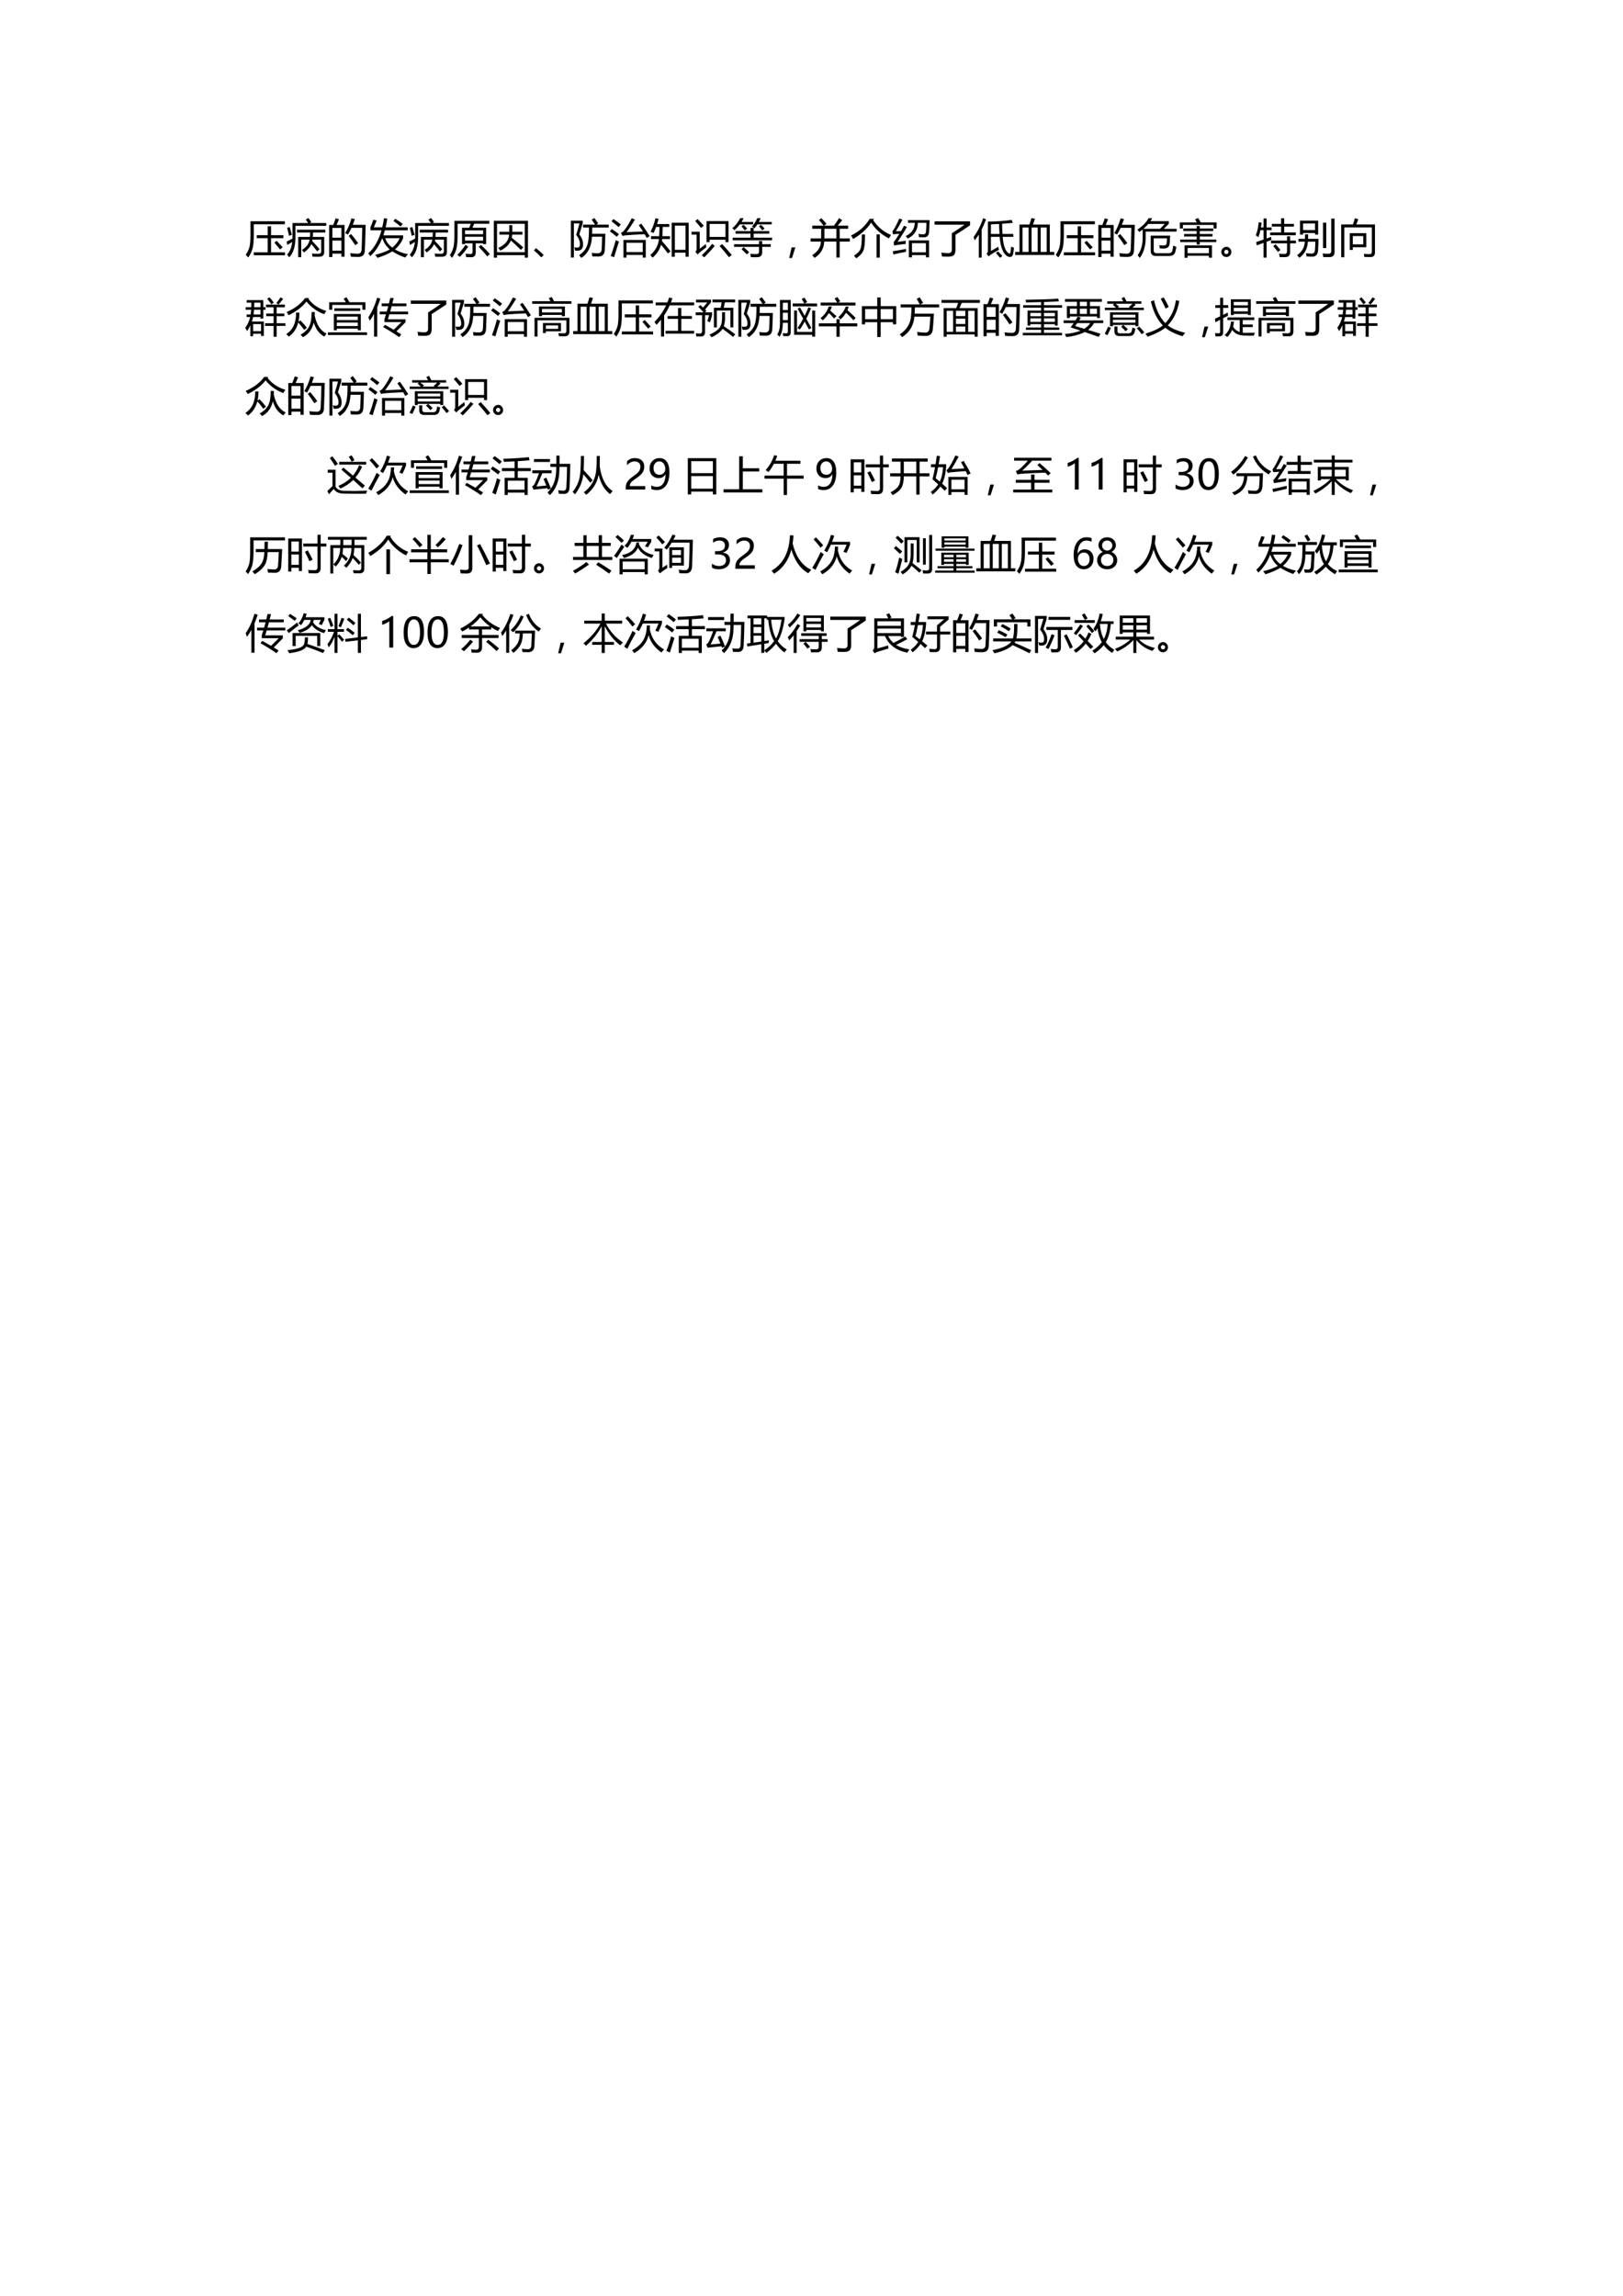 <?xml version="1.0" encoding="UTF-8" standalone="no"?>
<!DOCTYPE svg PUBLIC "-//W3C//DTD SVG 1.1//EN" "http://www.w3.org/Graphics/SVG/1.1/DTD/svg11.dtd">
<svg xmlns="http://www.w3.org/2000/svg" xmlns:xlink="http://www.w3.org/1999/xlink" version="1.1" width="595.32pt" height="841.92pt" viewBox="0 0 595.32 841.92">
<g enable-background="new">
<g>
<clipPath id="cp308">
<path transform="matrix(1,0,0,-1,0,841.92)" d="M 0 0 L 595.32 0 L 595.32 841.92 L 0 841.92 Z " fill-rule="evenodd"/>
</clipPath>
<g clip-path="url(#cp308)">
<symbol id="font_135_539">
<path d="M .197 .126 L .537 .126 L .537 .472 L .269 .472 L .269 .545 L .537 .545 L .537 .763 L .619 .763 L .619 .545 L .921 .545 L .921 .472 L .619 .472 L .619 .126 L .961 .126 L .961 .054 L .197 .054 L .197 .126 M .197 .559 C .197 .413 .188 .304 .17 .23 C .151 .154 .115 .077 .061 0 C .045 .019 .025 .041 0 .065 C .048 .137 .079 .203 .093 .264 C .108 .324 .115 .416 .115 .54 L .115 .886 L .956 .886 L .956 .812 L .197 .812 L .197 .559 M .701 .362 L .756 .407 C .805 .356 .854 .304 .903 .249 L .839 .197 C .777 .273 .731 .328 .701 .362 Z "/>
</symbol>
<symbol id="font_135_913">
<path d="M .255 .675 L .948 .675 L .948 .606 L .646 .606 C .645 .567 .643 .532 .641 .499 L .92 .499 L .92 .129 C .92 .053 .881 .014 .802 .014 C .756 .013 .701 .013 .636 .015 C .632 .037 .627 .063 .62 .092 C .672 .088 .725 .086 .779 .086 C .824 .086 .846 .105 .846 .145 L .846 .433 L .633 .433 C .632 .421 .63 .41 .627 .399 C .697 .324 .757 .258 .806 .2 L .749 .144 C .701 .207 .653 .266 .604 .323 C .575 .25 .515 .182 .426 .119 C .411 .138 .394 .159 .375 .181 C .488 .25 .55 .334 .562 .433 L .358 .433 L .358 .002 L .284 .002 L .284 .499 L .57 .499 C .573 .531 .575 .567 .575 .606 L .255 .606 L .255 .675 M .217 .51 C .217 .27 .166 .1 .064 0 C .049 .021 .032 .043 .011 .064 C .08 .137 .122 .24 .137 .375 C .105 .354 .066 .33 .019 .302 L 0 .384 C .06 .412 .108 .438 .144 .459 L .144 .838 L .528 .838 C .511 .864 .491 .893 .469 .923 L .533 .96 C .561 .924 .585 .891 .604 .861 L .565 .838 L .97 .838 L .97 .77 L .217 .77 L .217 .51 M .013 .721 L .076 .74 C .094 .68 .111 .616 .129 .548 L .059 .527 C .046 .595 .03 .66 .013 .721 Z "/>
</symbol>
<symbol id="font_135_919">
<path d="M 0 .784 L .099 .784 C .123 .843 .143 .897 .158 .946 L .24 .923 C .22 .873 .2 .827 .181 .784 L .376 .784 L .376 .007 L .298 .007 L .298 .083 L .078 .083 L .078 0 L 0 0 L 0 .784 M .391 .584 C .452 .681 .504 .802 .546 .946 L .628 .926 C .611 .877 .594 .83 .577 .787 L .892 .787 C .884 .452 .877 .242 .872 .155 C .868 .053 .814 .002 .711 .002 C .652 .002 .591 .004 .53 .008 C .526 .04 .521 .069 .515 .095 L .518 .095 C .583 .086 .642 .081 .696 .081 C .756 .081 .787 .112 .792 .175 C .799 .272 .804 .451 .808 .714 L .546 .714 C .518 .651 .488 .596 .458 .548 C .44 .56 .418 .572 .391 .584 M .078 .156 L .298 .156 L .298 .403 L .078 .403 L .078 .156 M .298 .711 L .078 .711 L .078 .474 L .298 .474 L .298 .711 M .477 .518 L .536 .562 C .608 .476 .666 .402 .709 .34 L .637 .289 C .59 .365 .537 .441 .477 .518 Z "/>
</symbol>
<symbol id="font_135_547">
<path d="M .136 .745 L .342 .745 C .358 .813 .372 .887 .383 .968 L .466 .957 C .455 .883 .441 .812 .425 .745 L .965 .745 L .965 .673 L .407 .673 C .395 .63 .382 .589 .368 .549 L .853 .549 L .853 .481 C .81 .375 .743 .283 .652 .206 C .743 .15 .85 .111 .972 .089 C .942 .056 .92 .029 .903 .007 C .799 .041 .694 .092 .589 .158 C .504 .103 .383 .05 .226 0 C .207 .026 .188 .05 .167 .072 C .327 .114 .447 .158 .526 .205 C .44 .278 .379 .37 .343 .481 C .271 .303 .174 .157 .052 .042 C .034 .067 .017 .089 0 .108 C .147 .241 .255 .429 .324 .673 L .053 .673 L .053 .746 C .079 .808 .104 .87 .126 .933 L .205 .911 C .182 .854 .159 .799 .136 .745 M .767 .481 L .414 .481 C .443 .391 .501 .314 .588 .249 C .672 .318 .732 .396 .767 .481 M .616 .9 L .659 .955 C .723 .915 .784 .873 .843 .829 L .79 .766 C .733 .814 .675 .859 .616 .9 Z "/>
</symbol>
<symbol id="font_135_53d">
<path d="M .298 .737 L .475 .737 C .487 .769 .499 .801 .51 .834 L .189 .834 L .189 .568 C .189 .417 .181 .306 .163 .234 C .146 .158 .109 .079 .055 0 C .038 .022 .02 .045 0 .067 C .045 .134 .075 .201 .089 .266 C .104 .327 .111 .423 .111 .551 L .111 .905 L .965 .905 L .965 .834 L .596 .834 C .581 .799 .567 .767 .553 .737 L .887 .737 L .887 .337 L .813 .337 L .813 .356 L .633 .356 L .633 .138 C .633 .056 .596 .015 .521 .016 C .499 .016 .458 .016 .398 .018 C .396 .042 .392 .071 .386 .103 C .437 .096 .477 .093 .506 .093 C .538 .093 .555 .112 .555 .149 L .555 .356 L .371 .356 L .371 .337 L .298 .337 L .298 .737 M .371 .422 L .813 .422 L .813 .516 L .371 .516 L .371 .422 M .813 .672 L .371 .672 L .371 .579 L .813 .579 L .813 .672 M .382 .318 L .449 .274 C .386 .181 .318 .098 .245 .025 C .228 .04 .207 .056 .182 .073 C .247 .134 .314 .215 .382 .318 M .763 .316 C .847 .236 .92 .162 .979 .094 L .914 .035 C .852 .115 .782 .193 .705 .27 L .763 .316 Z "/>
</symbol>
<symbol id="font_135_59c">
<path d="M 0 .901 L .835 .901 L .835 0 L .757 0 L .757 .062 L .078 .062 L .078 0 L 0 0 L 0 .901 M .757 .828 L .078 .828 L .078 .134 L .757 .134 L .757 .828 M .137 .632 L .378 .632 L .378 .796 L .452 .796 L .452 .632 L .699 .632 L .699 .563 L .449 .563 C .448 .537 .444 .512 .438 .488 C .53 .415 .623 .337 .72 .252 L .66 .19 C .585 .267 .504 .343 .417 .42 C .375 .317 .289 .234 .16 .172 C .143 .196 .125 .218 .108 .237 C .278 .313 .367 .422 .375 .563 L .137 .563 L .137 .632 Z "/>
</symbol>
<symbol id="font_135_6f9d">
<path d="M .24 .059 L .181 0 C .126 .06 .066 .117 0 .171 L .052 .225 C .133 .16 .195 .104 .24 .059 Z "/>
</symbol>
<symbol id="font_135_b85">
<path d="M .297 .814 L .591 .814 C .566 .854 .538 .893 .509 .934 L .572 .975 C .604 .934 .636 .891 .668 .844 L .621 .814 L .926 .814 L .926 .742 L .522 .742 C .522 .687 .521 .636 .52 .59 L .843 .59 C .839 .424 .834 .294 .829 .197 C .826 .089 .774 .034 .673 .034 C .625 .034 .576 .035 .525 .036 C .521 .061 .516 .09 .51 .123 C .569 .117 .618 .113 .656 .113 C .718 .113 .75 .146 .753 .21 C .757 .277 .761 .38 .764 .518 L .515 .518 C .505 .278 .418 .105 .254 0 C .24 .019 .223 .041 .202 .067 C .302 .134 .368 .214 .399 .308 C .43 .388 .444 .533 .443 .742 L .297 .742 L .297 .814 M .292 .391 C .311 .266 .28 .195 .199 .18 C .173 .174 .141 .174 .103 .178 C .097 .204 .09 .232 .081 .26 C .116 .251 .146 .249 .171 .252 C .217 .26 .232 .306 .216 .392 C .207 .444 .178 .501 .13 .563 C .161 .666 .188 .758 .209 .842 L .073 .842 L .073 .009 L 0 .009 L 0 .91 L .289 .91 L .289 .843 L .207 .576 C .257 .508 .285 .446 .292 .391 Z "/>
</symbol>
<symbol id="font_135_85e">
<path d="M .333 .431 L .878 .431 L .878 0 L .804 0 L .804 .065 L .407 .065 L .407 0 L .333 0 L .333 .431 M .769 .829 C .843 .729 .911 .627 .973 .524 L .902 .481 C .885 .512 .867 .542 .85 .572 C .658 .564 .504 .555 .39 .545 C .364 .542 .337 .537 .31 .529 L .271 .605 C .297 .615 .321 .632 .342 .655 C .409 .735 .473 .838 .534 .962 L .612 .93 C .547 .818 .479 .715 .408 .621 C .527 .625 .661 .631 .81 .638 C .776 .691 .742 .743 .707 .792 L .769 .829 M .804 .362 L .407 .362 L .407 .134 L .804 .134 L .804 .362 M .143 .426 C .169 .413 .195 .402 .223 .392 C .175 .245 .135 .118 .104 .009 L .021 .04 C .065 .152 .105 .281 .143 .426 M .088 .942 C .158 .894 .218 .85 .269 .81 C .248 .785 .229 .764 .214 .746 C .164 .79 .106 .837 .04 .887 L .088 .942 M .048 .698 C .108 .659 .166 .617 .223 .573 C .213 .563 .195 .542 .17 .509 C .105 .563 .048 .607 0 .643 L .048 .698 Z "/>
</symbol>
<symbol id="font_135_93d">
<path d="M .522 .855 L .938 .855 L .938 .023 L .861 .023 L .861 .122 L .6 .122 L .6 .023 L .522 .023 L .522 .855 M .017 .525 L .217 .525 C .221 .585 .223 .661 .224 .752 L .141 .752 C .121 .697 .101 .647 .08 .604 C .051 .616 .026 .626 .006 .633 C .057 .73 .097 .84 .127 .965 L .203 .947 C .191 .903 .178 .861 .165 .822 L .463 .822 L .463 .752 L .302 .752 C .301 .662 .299 .587 .296 .525 L .482 .525 L .482 .455 L .29 .455 C .288 .438 .286 .422 .284 .407 C .367 .313 .438 .229 .496 .154 L .43 .104 C .367 .188 .312 .258 .263 .315 C .226 .19 .156 .085 .055 0 C .038 .023 .02 .045 0 .067 C .122 .166 .193 .296 .211 .455 L .017 .455 L .017 .525 M .861 .783 L .6 .783 L .6 .192 L .861 .192 L .861 .783 Z "/>
</symbol>
<symbol id="font_135_a9c">
<path d="M .366 .886 L .904 .886 L .904 .372 L .829 .372 L .829 .431 L .441 .431 L .441 .372 L .366 .372 L .366 .886 M .829 .817 L .441 .817 L .441 .499 L .829 .499 L .829 .817 M .348 .327 C .351 .3 .355 .273 .36 .246 C .302 .202 .246 .159 .193 .116 C .18 .104 .166 .09 .15 .071 L .093 .132 C .114 .153 .124 .181 .124 .218 L .124 .556 L 0 .556 L 0 .626 L .199 .626 L .199 .211 C .253 .251 .302 .289 .348 .327 M .685 .278 L .748 .325 C .826 .243 .904 .153 .983 .057 L .913 .004 C .84 .099 .763 .19 .685 .278 M .503 .329 L .568 .282 C .491 .188 .404 .094 .309 0 C .292 .016 .272 .033 .249 .053 C .339 .134 .424 .226 .503 .329 M .146 .936 C .21 .87 .261 .817 .299 .774 L .231 .719 C .181 .783 .134 .839 .089 .887 L .146 .936 Z "/>
</symbol>
<symbol id="font_135_988">
<path d="M .008 .479 L .443 .479 L .443 .576 L .076 .576 L .076 .64 L .443 .64 L .443 .717 L .52 .717 L .52 .64 L .902 .64 L .902 .576 L .52 .576 L .52 .479 L .971 .479 L .971 .414 L .008 .414 L .008 .479 M .041 .318 L .652 .318 L .652 .396 L .729 .396 L .729 .318 L .938 .318 L .938 .253 L .729 .253 L .729 .123 C .729 .041 .686 0 .602 0 C .552 0 .502 0 .452 .001 C .449 .024 .444 .052 .438 .084 C .49 .079 .537 .076 .581 .076 C .629 .076 .652 .095 .652 .134 L .652 .253 L .041 .253 L .041 .318 M .19 .955 L .274 .955 C .259 .923 .243 .893 .225 .863 L .508 .863 L .508 .803 L .183 .803 C .144 .751 .1 .704 .049 .66 C .036 .676 .02 .693 0 .713 C .081 .779 .145 .859 .19 .955 M .608 .955 L .692 .955 C .678 .923 .662 .892 .646 .863 L .961 .863 L .961 .803 L .611 .803 C .589 .768 .565 .736 .541 .707 C .514 .727 .492 .74 .476 .746 C .532 .807 .576 .877 .608 .955 M .223 .196 L .274 .246 C .319 .208 .364 .168 .41 .124 L .354 .07 C .318 .107 .275 .149 .223 .196 M .304 .657 C .279 .69 .252 .723 .223 .757 L .273 .793 C .305 .763 .334 .732 .361 .701 L .304 .657 M .729 .657 C .717 .677 .691 .71 .65 .757 L .701 .793 C .736 .759 .765 .729 .787 .701 L .729 .657 Z "/>
</symbol>
<symbol id="font_135_36b">
<path d="M .151 .26 L .068 0 L 0 0 L .06 .26 L .151 .26 Z "/>
</symbol>
<symbol id="font_135_677">
<path d="M 0 .476 L .258 .476 C .259 .486 .259 .565 .259 .712 L .042 .712 L .042 .788 L .319 .788 C .278 .843 .24 .889 .205 .927 L .264 .971 C .317 .917 .359 .871 .39 .831 L .328 .788 L .572 .788 C .613 .842 .654 .904 .696 .972 L .773 .924 C .733 .871 .696 .826 .663 .788 L .919 .788 L .919 .712 L .712 .712 L .712 .476 L .961 .476 L .961 .399 L .712 .399 L .712 .009 L .632 .009 L .632 .399 L .334 .399 C .326 .227 .247 .094 .097 0 C .073 .032 .054 .055 .042 .068 C .179 .156 .25 .266 .253 .399 L 0 .399 L 0 .476 M .338 .476 L .632 .476 L .632 .712 L .339 .712 C .339 .576 .339 .498 .338 .476 Z "/>
</symbol>
<symbol id="font_135_450">
<path d="M .562 .965 L .541 .937 C .65 .767 .796 .645 .979 .572 C .958 .542 .94 .513 .926 .487 C .734 .588 .59 .716 .492 .874 C .395 .723 .248 .589 .053 .473 C .036 .504 .019 .532 0 .558 C .195 .651 .347 .787 .456 .965 L .562 .965 M .265 .583 L .343 .583 C .343 .369 .326 .232 .294 .172 C .268 .116 .213 .059 .128 0 C .111 .022 .092 .044 .071 .065 C .149 .115 .2 .164 .224 .213 C .251 .263 .265 .386 .265 .583 M .625 .585 L .704 .585 L .704 .018 L .625 .018 L .625 .585 Z "/>
</symbol>
<symbol id="font_135_9c5">
<path d="M .401 .414 L .896 .414 L .896 0 L .819 0 L .819 .055 L .478 .055 L .478 0 L .401 0 L .401 .414 M .381 .844 L .381 .91 L .909 .91 C .905 .767 .9 .668 .896 .614 C .888 .531 .846 .489 .771 .489 C .738 .489 .697 .49 .65 .492 C .646 .523 .642 .55 .636 .573 C .677 .566 .716 .562 .755 .562 C .795 .562 .816 .584 .82 .626 C .826 .672 .83 .745 .831 .844 L .621 .844 C .618 .667 .535 .538 .373 .458 C .361 .478 .345 .499 .325 .521 C .466 .584 .54 .691 .548 .844 L .381 .844 M .124 .379 C .187 .387 .255 .396 .326 .405 C .324 .377 .323 .351 .323 .328 C .193 .315 .1 .302 .043 .29 L .028 .366 C .075 .428 .122 .497 .169 .575 C .093 .571 .041 .567 .014 .562 L 0 .636 C .042 .685 .097 .788 .167 .947 L .243 .924 C .196 .826 .143 .73 .083 .639 C .109 .639 .152 .64 .21 .642 C .234 .684 .259 .728 .284 .773 L .354 .742 C .272 .599 .195 .478 .124 .379 M .819 .346 L .478 .346 L .478 .123 L .819 .123 L .819 .346 M .007 .149 C .114 .165 .222 .184 .332 .206 C .33 .192 .329 .168 .329 .134 C .215 .116 .114 .094 .025 .07 L .007 .149 Z "/>
</symbol>
<symbol id="font_135_434">
<path d="M .423 .573 C .534 .642 .638 .712 .733 .783 L 0 .783 L 0 .864 L .868 .864 L .868 .768 C .752 .688 .632 .609 .511 .533 L .511 .174 C .511 .109 .498 .065 .474 .04 C .45 .014 .405 .001 .34 0 C .304 0 .251 .001 .181 .003 C .177 .035 .172 .067 .165 .098 C .23 .09 .286 .087 .333 .086 C .393 .085 .423 .115 .423 .175 L .423 .573 Z "/>
</symbol>
<symbol id="font_135_47a">
<path d="M .35 .886 C .536 .886 .73 .899 .931 .927 L .958 .854 C .868 .845 .781 .838 .697 .833 C .698 .741 .701 .658 .706 .583 L .971 .583 L .971 .513 L .711 .513 C .731 .286 .782 .151 .866 .107 C .884 .1 .896 .106 .901 .128 C .907 .161 .913 .21 .918 .274 C .943 .263 .967 .254 .988 .248 C .982 .187 .975 .136 .967 .097 C .956 .046 .93 .021 .891 .021 C .842 .021 .797 .049 .753 .106 C .691 .192 .653 .327 .638 .513 L .424 .513 L .424 .167 C .494 .207 .555 .242 .605 .271 C .609 .242 .614 .216 .62 .196 C .537 .149 .471 .11 .423 .079 C .404 .067 .385 .052 .367 .035 L .316 .1 C .339 .118 .35 .146 .35 .184 L .35 .886 M 0 .509 C .1 .644 .178 .797 .233 .968 L .305 .942 C .272 .853 .237 .77 .198 .693 L .198 .005 L .128 .005 L .128 .568 C .096 .517 .062 .47 .027 .427 C .02 .453 .01 .48 0 .509 M .622 .828 C .554 .824 .488 .821 .424 .819 L .424 .583 L .634 .583 C .63 .646 .626 .728 .622 .828 M .546 .116 L .597 .156 C .633 .122 .669 .085 .704 .046 L .647 0 C .617 .038 .583 .077 .546 .116 Z "/>
</symbol>
<symbol id="font_135_a66">
<path d="M 0 .074 L .106 .074 L .106 .744 L .349 .744 C .366 .791 .383 .844 .398 .901 L .484 .884 C .47 .84 .454 .794 .437 .744 L .847 .744 L .847 .074 L .956 .074 L .956 0 L 0 0 L 0 .074 M .181 .074 L .329 .074 L .329 .671 L .181 .671 L .181 .074 M .402 .074 L .551 .074 L .551 .671 L .402 .671 L .402 .074 M .772 .671 L .624 .671 L .624 .074 L .772 .074 L .772 .671 Z "/>
</symbol>
<symbol id="font_135_52e">
<path d="M 0 .692 C .129 .781 .221 .874 .276 .973 L .362 .973 C .349 .948 .335 .924 .318 .899 L .769 .899 L .769 .834 C .723 .788 .682 .747 .646 .712 L .959 .712 L .959 .644 L .202 .644 L .202 .502 C .202 .292 .154 .125 .057 0 C .044 .02 .027 .043 .006 .067 C .088 .179 .129 .319 .129 .488 L .129 .696 C .103 .674 .076 .653 .047 .633 C .038 .646 .023 .666 0 .692 M .399 .479 L .399 .183 C .399 .138 .423 .116 .469 .116 L .767 .116 C .815 .116 .845 .137 .855 .18 C .863 .212 .87 .252 .876 .302 C .903 .289 .929 .279 .953 .271 C .943 .217 .934 .175 .926 .146 C .909 .081 .86 .049 .779 .048 L .453 .048 C .368 .048 .326 .09 .326 .176 L .326 .546 L .801 .546 C .798 .478 .794 .415 .789 .358 C .784 .272 .735 .229 .642 .23 C .621 .23 .59 .231 .55 .232 C .545 .264 .539 .29 .533 .312 C .574 .307 .608 .304 .637 .304 C .686 .303 .712 .324 .717 .365 C .72 .395 .723 .433 .725 .479 L .399 .479 M .669 .832 L .267 .832 C .233 .791 .193 .751 .147 .712 L .554 .712 C .598 .757 .636 .797 .669 .832 Z "/>
</symbol>
<symbol id="font_135_61e">
<path d="M .115 .303 L .785 .303 L .785 .002 L .711 .002 L .711 .05 L .189 .05 L .189 0 L .115 0 L .115 .303 M .009 .446 L .412 .446 L .412 .52 L .103 .52 L .103 .582 L .412 .582 L .412 .654 L .083 .654 L .083 .717 L .412 .717 L .412 .775 L .488 .775 L .488 .717 L .816 .717 L .816 .654 L .488 .654 L .488 .582 L .798 .582 L .798 .52 L .488 .52 L .488 .446 L .891 .446 L .891 .384 L .488 .384 L .488 .324 L .412 .324 L .412 .384 L .009 .384 L .009 .446 M 0 .865 L .416 .865 C .403 .889 .388 .913 .371 .938 L .446 .972 C .469 .938 .49 .903 .51 .865 L .899 .865 L .899 .717 L .825 .717 L .825 .803 L .074 .803 L .074 .717 L 0 .717 L 0 .865 M .711 .24 L .189 .24 L .189 .112 L .711 .112 L .711 .24 Z "/>
</symbol>
<symbol id="font_135_6f9e">
<path d="M .126 .249 C .158 .249 .186 .237 .209 .212 C .233 .187 .245 .158 .245 .125 C .245 .088 .233 .058 .209 .035 C .185 .012 .157 0 .123 0 C .09 0 .061 .012 .036 .036 C .012 .059 0 .089 0 .125 C 0 .161 .013 .19 .039 .214 C .064 .237 .094 .249 .126 .249 M .125 .071 C .137 .071 .149 .076 .16 .085 C .17 .095 .176 .107 .176 .122 C .176 .139 .171 .152 .16 .162 C .15 .172 .137 .177 .122 .177 C .108 .177 .096 .172 .086 .162 C .076 .152 .071 .139 .071 .123 C .071 .107 .077 .094 .088 .085 C .1 .076 .113 .071 .125 .071 Z "/>
</symbol>
<symbol id="font_135_8d4">
<path d="M .01 .381 C .071 .401 .131 .422 .19 .442 L .19 .672 L .113 .672 C .1 .61 .084 .553 .064 .502 C .044 .516 .023 .531 0 .545 C .036 .631 .06 .738 .071 .866 L .142 .854 C .137 .814 .132 .775 .125 .737 L .19 .737 L .19 .956 L .264 .956 L .264 .737 L .386 .737 L .386 .672 L .264 .672 L .264 .468 C .3 .481 .337 .494 .373 .507 C .376 .478 .38 .453 .384 .433 C .346 .419 .306 .405 .264 .389 L .264 0 L .19 0 L .19 .362 C .138 .342 .083 .321 .024 .298 L .01 .381 M .351 .614 L .619 .614 L .619 .759 L .392 .759 L .392 .825 L .619 .825 L .619 .961 L .695 .961 L .695 .825 L .933 .825 L .933 .759 L .695 .759 L .695 .614 L .978 .614 L .978 .548 L .351 .548 L .351 .614 M .371 .416 L .764 .416 L .764 .52 L .84 .52 L .84 .416 L .982 .416 L .982 .35 L .84 .35 L .84 .135 C .84 .053 .799 .012 .717 .012 C .688 .011 .643 .011 .584 .013 C .58 .038 .575 .066 .569 .097 C .621 .091 .665 .089 .702 .089 C .743 .089 .764 .112 .764 .157 L .764 .35 L .371 .35 L .371 .416 M .426 .282 L .482 .327 C .529 .276 .57 .229 .604 .187 L .541 .139 C .504 .189 .465 .237 .426 .282 Z "/>
</symbol>
<symbol id="font_135_4f0">
<path d="M .07 .909 L .514 .909 L .514 .567 L .438 .567 L .438 .607 L .146 .607 L .146 .567 L .07 .567 L .07 .909 M .033 .465 L .192 .465 C .194 .498 .195 .535 .195 .575 L .271 .575 C .271 .535 .269 .498 .267 .465 L .522 .465 C .521 .352 .517 .258 .512 .186 C .507 .08 .459 .028 .366 .028 C .322 .028 .277 .03 .23 .034 C .227 .065 .222 .092 .216 .115 C .267 .107 .313 .103 .354 .103 C .406 .102 .433 .132 .436 .193 C .441 .247 .444 .314 .445 .395 L .263 .395 C .254 .227 .185 .095 .054 0 C .04 .02 .022 .042 0 .065 C .12 .149 .182 .259 .188 .395 L .033 .395 L .033 .465 M .834 .959 L .915 .959 L .915 .143 C .915 .059 .874 .018 .793 .018 C .751 .018 .699 .018 .639 .019 C .635 .045 .63 .075 .624 .106 C .691 .101 .739 .099 .767 .099 C .812 .099 .834 .12 .834 .164 L .834 .959 M .633 .86 L .712 .86 L .712 .238 L .633 .238 L .633 .86 M .438 .839 L .146 .839 L .146 .678 L .438 .678 L .438 .839 Z "/>
</symbol>
<use xlink:href="#font_135_539" transform="matrix(15,0,0,-15,90.138,94.422)"/>
<use xlink:href="#font_135_913" transform="matrix(15,0,0,-15,105.124,94.364)"/>
<use xlink:href="#font_135_919" transform="matrix(15,0,0,-15,120.739,94.261)"/>
<use xlink:href="#font_135_547" transform="matrix(15,0,0,-15,135.08,94.554)"/>
<use xlink:href="#font_135_913" transform="matrix(15,0,0,-15,150.124,94.364)"/>
<use xlink:href="#font_135_53d" transform="matrix(15,0,0,-15,165.007,94.569)"/>
<use xlink:href="#font_135_59c" transform="matrix(15,0,0,-15,181.134,94.496)"/>
<use xlink:href="#font_135_6f9d" transform="matrix(15,0,0,-15,195.834,94.393)"/>
<use xlink:href="#font_135_b85" transform="matrix(15,0,0,-15,209.401,94.583)"/>
<use xlink:href="#font_135_85e" transform="matrix(15,0,0,-15,223.698,94.466)"/>
<use xlink:href="#font_135_93d" transform="matrix(15,0,0,-15,238.537,94.496)"/>
<use xlink:href="#font_135_a9c" transform="matrix(15,0,0,-15,253.669,94.378)"/>
<use xlink:href="#font_135_988" transform="matrix(15,0,0,-15,268.64,94.334)"/>
<use xlink:href="#font_135_36b" transform="matrix(15,0,0,-15,289.477,94.627)"/>
<use xlink:href="#font_135_677" transform="matrix(15,0,0,-15,297.317,94.583)"/>
<use xlink:href="#font_135_450" transform="matrix(15,0,0,-15,312.156,94.745)"/>
<use xlink:href="#font_135_9c5" transform="matrix(15,0,0,-15,327.346,94.378)"/>
<use xlink:href="#font_135_434" transform="matrix(15,0,0,-15,342.8,94.129)"/>
<use xlink:href="#font_135_47a" transform="matrix(15,0,0,-15,357.112,94.554)"/>
<use xlink:href="#font_135_a66" transform="matrix(15,0,0,-15,372.361,93.499)"/>
<use xlink:href="#font_135_539" transform="matrix(15,0,0,-15,387.258,94.422)"/>
<use xlink:href="#font_135_919" transform="matrix(15,0,0,-15,402.859,94.261)"/>
<use xlink:href="#font_135_52e" transform="matrix(15,0,0,-15,417.2,94.598)"/>
<use xlink:href="#font_135_61e" transform="matrix(15,0,0,-15,432.771,94.539)"/>
<use xlink:href="#font_135_6f9e" transform="matrix(15,0,0,-15,447.983,94.254)"/>
<use xlink:href="#font_135_8d4" transform="matrix(15,0,0,-15,460.628,94.481)"/>
<use xlink:href="#font_135_4f0" transform="matrix(15,0,0,-15,475.789,94.554)"/>
</g>
<clipPath id="cp310">
<path transform="matrix(1,0,0,-1,0,841.92)" d="M 0 0 L 595.32 0 L 595.32 841.92 L 0 841.92 Z " fill-rule="evenodd"/>
</clipPath>
<g clip-path="url(#cp310)">
<symbol id="font_135_567">
<path d="M .076 0 L 0 0 L 0 .802 L .288 .802 C .304 .85 .32 .9 .335 .953 L .419 .93 C .402 .884 .385 .841 .369 .802 L .826 .802 L .826 .115 C .826 .042 .789 .005 .716 .005 C .675 .005 .625 .006 .567 .007 C .564 .03 .56 .055 .554 .083 C .61 .078 .657 .076 .696 .076 C .732 .076 .75 .095 .75 .133 L .75 .729 L .076 .729 L .076 0 M .21 .589 L .614 .589 L .614 .246 L .284 .246 L .284 .179 L .21 .179 L .21 .589 M .54 .519 L .284 .519 L .284 .316 L .54 .316 L .54 .519 Z "/>
</symbol>
<use xlink:href="#font_135_567" transform="matrix(15,0,0,-15,491.949,94.349)"/>
</g>
<clipPath id="cp311">
<path transform="matrix(1,0,0,-1,0,841.92)" d="M 0 0 L 595.32 0 L 595.32 841.92 L 0 841.92 Z " fill-rule="evenodd"/>
</clipPath>
<g clip-path="url(#cp311)">
<symbol id="font_135_9e9">
<path d="M 0 .221 C .057 .298 .096 .385 .119 .482 L .033 .482 L .033 .545 L .131 .545 C .136 .58 .14 .618 .143 .66 L .009 .66 L .009 .723 L .146 .723 C .147 .757 .148 .795 .148 .834 L .034 .834 L .034 .896 L .44 .896 L .44 .723 L .494 .723 L .494 .66 L .44 .66 L .44 .445 L .372 .445 L .372 .482 L .191 .482 C .183 .445 .173 .409 .16 .372 L .453 .372 L .453 .02 L .385 .02 L .385 .074 L .191 .074 L .191 .013 L .123 .013 L .123 .28 C .101 .232 .075 .185 .044 .138 C .032 .164 .017 .191 0 .221 M .483 .331 L .692 .331 L .692 .502 L .511 .502 L .511 .568 L .692 .568 L .692 .72 L .507 .72 L .507 .786 L .967 .786 L .967 .72 L .767 .72 L .767 .568 L .955 .568 L .955 .502 L .767 .502 L .767 .331 L .981 .331 L .981 .265 L .767 .265 L .767 0 L .692 0 L .692 .265 L .483 .265 L .483 .331 M .385 .31 L .191 .31 L .191 .137 L .385 .137 L .385 .31 M .202 .545 L .372 .545 L .372 .66 L .214 .66 C .211 .619 .207 .58 .202 .545 M .372 .834 L .22 .834 C .219 .795 .219 .758 .217 .723 L .372 .723 L .372 .834 M .758 .825 C .796 .869 .831 .916 .862 .965 L .924 .927 C .886 .875 .849 .829 .812 .788 L .758 .825 M .536 .927 L .589 .966 C .628 .924 .664 .88 .697 .836 L .638 .793 C .608 .838 .574 .882 .536 .927 Z "/>
</symbol>
<symbol id="font_135_468">
<path d="M .56 .957 L .542 .934 C .651 .793 .797 .696 .979 .642 C .961 .62 .943 .593 .926 .562 C .755 .627 .61 .73 .493 .872 C .394 .742 .248 .631 .057 .538 C .044 .564 .027 .59 .008 .614 C .208 .702 .358 .816 .46 .957 L .56 .957 M .619 .615 L .697 .615 C .697 .585 .696 .557 .694 .529 C .744 .298 .842 .151 .986 .089 C .967 .067 .947 .042 .928 .015 C .803 .086 .718 .202 .672 .361 C .633 .193 .545 .072 .407 0 C .393 .018 .373 .039 .349 .062 C .452 .12 .523 .189 .562 .27 C .602 .348 .621 .464 .619 .615 M .24 .602 L .321 .602 C .321 .521 .312 .446 .297 .377 L .344 .413 C .402 .354 .455 .293 .504 .231 L .439 .179 C .394 .241 .345 .301 .293 .359 C .252 .206 .174 .09 .061 .014 C .044 .034 .024 .055 0 .077 C .164 .181 .244 .356 .24 .602 Z "/>
</symbol>
<symbol id="font_135_61b">
<path d="M .145 .513 L .804 .513 L .804 .116 L .731 .116 L .731 .156 L .217 .156 L .217 .116 L .145 .116 L .145 .513 M .031 .801 L .438 .801 C .422 .829 .404 .858 .385 .889 L .454 .924 C .482 .88 .507 .839 .527 .801 L .917 .801 L .917 .617 L .843 .617 L .843 .736 L .105 .736 L .105 .617 L .031 .617 L .031 .801 M 0 .066 L .957 .066 L .957 0 L 0 0 L 0 .066 M .217 .219 L .731 .219 L .731 .305 L .217 .305 L .217 .219 M .731 .45 L .217 .45 L .217 .365 L .731 .365 L .731 .45 M .157 .653 L .791 .653 L .791 .589 L .157 .589 L .157 .653 Z "/>
</symbol>
<symbol id="font_135_46e">
<path d="M .363 .243 L .405 .301 C .48 .26 .551 .22 .62 .18 L .81 .366 L .394 .366 L .394 .436 C .407 .476 .419 .517 .431 .557 L .278 .557 L .278 .625 L .451 .625 C .464 .669 .476 .712 .487 .755 L .326 .755 L .326 .823 L .504 .823 C .516 .868 .526 .913 .536 .957 L .62 .957 C .61 .914 .599 .869 .587 .823 L .932 .823 L .932 .755 L .57 .755 C .558 .713 .546 .669 .534 .625 L .971 .625 L .971 .557 L .514 .557 C .502 .517 .49 .476 .478 .435 L .909 .435 L .909 .363 L .687 .14 C .727 .116 .766 .091 .805 .066 L .754 0 C .617 .094 .486 .175 .363 .243 M 0 .486 C .091 .62 .163 .78 .216 .964 L .295 .94 C .271 .865 .244 .794 .217 .729 L .217 .011 L .14 .011 L .14 .568 C .106 .507 .071 .451 .034 .4 C .024 .428 .013 .457 0 .486 Z "/>
</symbol>
<symbol id="font_135_be4">
<path d="M .167 .735 L .801 .735 L .801 .497 L .727 .497 L .727 .528 L .241 .528 L .241 .498 L .167 .498 L .167 .735 M .132 0 L .058 0 L .058 .458 L .911 .458 L .911 .126 C .911 .046 .873 .006 .798 .006 C .756 .006 .708 .007 .655 .008 C .651 .03 .646 .056 .64 .085 C .7 .08 .745 .078 .777 .078 C .817 .078 .837 .098 .837 .138 L .837 .396 L .132 .396 L .132 0 M .264 .331 L .705 .331 L .705 .127 L .334 .127 L .334 .085 L .264 .085 L .264 .331 M 0 .864 L .447 .864 C .433 .892 .419 .916 .406 .938 L .479 .967 C .498 .935 .516 .9 .534 .864 L .961 .864 L .961 .8 L 0 .8 L 0 .864 M .727 .675 L .241 .675 L .241 .589 L .727 .589 L .727 .675 M .635 .188 L .635 .271 L .334 .271 L .334 .188 L .635 .188 Z "/>
</symbol>
<symbol id="font_135_5a8">
<path d="M .027 .835 L .314 .835 C .33 .874 .345 .915 .357 .956 L .438 .936 C .427 .901 .415 .868 .402 .835 L .969 .835 L .969 .763 L .371 .763 C .332 .676 .287 .594 .235 .517 L .235 0 L .159 0 L .159 .413 C .124 .369 .087 .327 .047 .287 C .033 .31 .018 .333 0 .357 C .12 .482 .214 .617 .283 .763 L .027 .763 L .027 .835 M .27 .141 L .575 .141 L .575 .433 L .321 .433 L .321 .503 L .575 .503 L .575 .699 L .655 .699 L .655 .503 L .913 .503 L .913 .433 L .655 .433 L .655 .141 L .969 .141 L .969 .072 L .27 .072 L .27 .141 Z "/>
</symbol>
<symbol id="font_135_bc4">
<path d="M .065 .745 L .114 .788 C .138 .767 .16 .746 .182 .726 L .285 .852 L .01 .852 L .01 .92 L .375 .92 L .375 .852 L .23 .677 C .242 .665 .252 .654 .263 .643 L .224 .608 L .401 .608 L .401 .543 C .391 .493 .375 .435 .353 .369 C .332 .376 .31 .384 .285 .392 C .301 .433 .316 .482 .328 .54 L .23 .54 L .23 .129 C .23 .055 .194 .018 .121 .018 L .018 .018 C .014 .041 .01 .067 .004 .097 C .036 .093 .069 .091 .103 .091 C .139 .091 .157 .112 .157 .153 L .157 .54 L 0 .54 L 0 .608 L .192 .608 C .15 .659 .108 .705 .065 .745 M .446 .721 L .611 .721 L .636 .854 L .411 .854 L .411 .923 L .966 .923 L .966 .854 L .715 .854 L .687 .721 L .921 .721 L .921 .24 L .85 .24 L .85 .653 L .518 .653 L .518 .24 L .446 .24 L .446 .721 M .646 .613 L .718 .613 L .718 .468 C .718 .392 .708 .326 .688 .271 C .791 .203 .884 .136 .968 .071 L .914 .008 C .835 .076 .749 .142 .658 .207 C .652 .197 .645 .188 .639 .179 C .586 .112 .503 .052 .391 0 C .37 .027 .352 .048 .336 .064 C .452 .113 .534 .168 .581 .229 C .624 .285 .646 .367 .646 .473 L .646 .613 Z "/>
</symbol>
<symbol id="font_135_a0b">
<path d="M .067 .9 L .33 .9 L .33 .108 C .329 .045 .298 .013 .236 .014 C .195 .014 .165 .015 .146 .017 C .145 .035 .141 .06 .135 .09 C .168 .085 .197 .083 .221 .083 C .247 .083 .261 .098 .261 .128 L .261 .342 L .137 .342 C .137 .186 .11 .072 .056 0 C .036 .022 .018 .04 0 .055 C .045 .121 .067 .208 .067 .315 L .067 .9 M .414 .641 L .484 .641 L .484 .118 L .857 .118 L .857 .64 L .928 .64 L .928 .003 L .857 .003 L .857 .048 L .414 .048 L .414 .641 M .5 .684 L .556 .717 C .595 .648 .633 .58 .672 .512 C .705 .579 .735 .649 .764 .722 L .827 .696 C .791 .606 .752 .521 .711 .441 C .753 .365 .795 .29 .836 .214 L .774 .181 C .745 .237 .712 .3 .674 .371 C .636 .303 .596 .238 .555 .178 C .531 .193 .511 .204 .495 .213 C .546 .284 .592 .36 .635 .441 C .595 .515 .549 .596 .5 .684 M .379 .814 L .662 .814 C .641 .855 .62 .893 .6 .926 L .667 .959 C .691 .921 .713 .884 .733 .848 L .668 .814 L .976 .814 L .976 .744 L .379 .744 L .379 .814 M .137 .408 L .261 .408 L .261 .588 L .137 .588 L .137 .408 M .261 .832 L .137 .832 L .137 .654 L .261 .654 L .261 .832 Z "/>
</symbol>
<symbol id="font_135_29e3">
<path d="M 0 .329 L .432 .329 L .432 .429 L .51 .429 L .51 .329 L .941 .329 L .941 .255 L .51 .255 L .51 0 L .432 0 L .432 .255 L 0 .255 L 0 .329 M .045 .836 L .448 .836 C .432 .865 .411 .899 .385 .938 L .454 .97 C .481 .934 .504 .899 .524 .864 L .468 .836 L .896 .836 L .896 .764 L .045 .764 L .045 .836 M .477 .479 C .566 .559 .626 .645 .656 .736 L .73 .736 C .722 .707 .712 .679 .699 .651 C .755 .604 .822 .54 .902 .46 L .846 .405 C .793 .465 .733 .526 .666 .589 C .632 .53 .587 .475 .532 .426 C .512 .449 .493 .466 .477 .479 M .043 .456 C .145 .54 .211 .634 .241 .738 L .32 .738 C .309 .704 .296 .672 .279 .64 C .332 .595 .383 .55 .433 .504 L .374 .447 C .328 .501 .285 .545 .246 .58 C .207 .517 .158 .457 .098 .401 C .079 .422 .061 .44 .043 .456 Z "/>
</symbol>
<symbol id="font_135_418">
<path d="M 0 .756 L .376 .756 L .376 .969 L .46 .969 L .46 .756 L .84 .756 L .84 .311 L .76 .311 L .76 .363 L .46 .363 L .46 0 L .376 0 L .376 .363 L .08 .363 L .08 .311 L 0 .311 L 0 .756 M .76 .684 L .46 .684 L .46 .436 L .76 .436 L .76 .684 M .08 .436 L .376 .436 L .376 .684 L .08 .684 L .08 .436 Z "/>
</symbol>
<symbol id="font_135_790">
<path d="M .021 .799 L .49 .799 C .457 .861 .432 .907 .413 .936 L .489 .972 C .507 .944 .535 .898 .571 .835 L .5 .799 L .963 .799 L .963 .725 L .371 .725 C .368 .665 .366 .615 .363 .573 L .835 .573 C .827 .432 .819 .309 .81 .205 C .802 .087 .745 .028 .638 .028 C .588 .028 .522 .031 .439 .036 C .436 .061 .431 .091 .425 .126 C .507 .115 .575 .109 .626 .109 C .686 .109 .719 .145 .727 .216 C .734 .293 .741 .388 .747 .5 L .358 .5 C .34 .285 .24 .118 .06 0 C .042 .021 .022 .043 0 .066 C .172 .18 .264 .331 .276 .521 C .281 .573 .285 .641 .288 .725 L .021 .725 L .021 .799 Z "/>
</symbol>
<symbol id="font_135_bb5">
<path d="M .052 .699 L .361 .699 C .38 .749 .396 .792 .407 .828 L 0 .828 L 0 .9 L .939 .9 L .939 .828 L .495 .828 C .48 .793 .462 .75 .441 .699 L .885 .699 L .885 .001 L .81 .001 L .81 .056 L .127 .056 L .127 0 L .052 0 L .052 .699 M .81 .635 L .652 .635 L .652 .12 L .81 .12 L .81 .635 M .127 .12 L .284 .12 L .284 .635 L .127 .635 L .127 .12 M .354 .12 L .582 .12 L .582 .25 L .354 .25 L .354 .12 M .354 .312 L .582 .312 L .582 .442 L .354 .442 L .354 .312 M .354 .505 L .582 .505 L .582 .635 L .354 .635 L .354 .505 Z "/>
</symbol>
<symbol id="font_135_b4d">
<path d="M 0 .061 L .447 .061 L .447 .133 L .076 .133 L .076 .19 L .447 .19 L .447 .272 L .184 .272 L .184 .237 L .115 .237 L .115 .604 L .447 .604 L .447 .675 L .008 .675 L .008 .735 L .447 .735 L .447 .812 C .329 .808 .207 .805 .08 .803 C .076 .824 .072 .846 .066 .869 C .396 .873 .664 .882 .868 .896 L .88 .829 C .764 .824 .643 .819 .518 .814 L .518 .735 L .961 .735 L .961 .675 L .518 .675 L .518 .604 L .853 .604 L .853 .238 L .784 .238 L .784 .272 L .518 .272 L .518 .19 L .89 .19 L .89 .133 L .518 .133 L .518 .061 L .961 .061 L .961 0 L 0 0 L 0 .061 M .518 .329 L .784 .329 L .784 .413 L .518 .413 L .518 .329 M .184 .329 L .447 .329 L .447 .413 L .184 .413 L .184 .329 M .784 .548 L .518 .548 L .518 .465 L .784 .465 L .784 .548 M .184 .465 L .447 .465 L .447 .548 L .184 .548 L .184 .465 Z "/>
</symbol>
<symbol id="font_135_a7d">
<path d="M .081 .758 L .326 .758 L .326 .864 L .034 .864 L .034 .931 L .937 .931 L .937 .864 L .644 .864 L .644 .758 L .889 .758 L .889 .467 L .816 .467 L .816 .504 L .153 .504 L .153 .467 L .081 .467 L .081 .758 M 0 .408 L .292 .408 C .311 .439 .33 .47 .348 .502 L .423 .472 C .409 .45 .394 .429 .38 .408 L .97 .408 L .97 .342 L .744 .342 C .707 .276 .658 .22 .599 .175 C .695 .146 .797 .115 .903 .082 L .86 .006 C .751 .044 .636 .083 .516 .124 C .402 .064 .253 .023 .068 0 C .057 .024 .044 .049 .03 .075 C .189 .09 .317 .117 .415 .157 C .336 .184 .255 .211 .171 .238 C .198 .272 .223 .307 .247 .342 L 0 .342 L 0 .408 M .282 .27 C .354 .248 .428 .226 .505 .203 C .569 .242 .618 .288 .652 .342 L .334 .342 C .317 .317 .299 .293 .282 .27 M .398 .566 L .571 .566 L .571 .695 L .398 .695 L .398 .566 M .816 .695 L .644 .695 L .644 .566 L .816 .566 L .816 .695 M .153 .566 L .326 .566 L .326 .695 L .153 .695 L .153 .566 M .398 .758 L .571 .758 L .571 .864 L .398 .864 L .398 .758 Z "/>
</symbol>
<symbol id="font_135_6de">
<path d="M .402 .229 L .452 .271 L .201 .271 L .201 .241 L .129 .241 L .129 .579 L .824 .579 L .824 .241 L .752 .241 L .752 .271 L .454 .271 C .497 .235 .534 .2 .566 .166 L .509 .118 C .481 .15 .446 .187 .402 .229 M .003 .692 L .277 .692 C .252 .717 .226 .74 .199 .763 L .229 .79 L .063 .79 L .063 .849 L .453 .849 C .439 .876 .425 .902 .411 .926 L .478 .954 C .499 .917 .517 .882 .532 .849 L .896 .849 L .896 .79 L .725 .79 L .759 .765 C .733 .741 .706 .716 .678 .692 L .956 .692 L .956 .634 L .003 .634 L .003 .692 M .237 .234 L .312 .234 L .312 .123 C .312 .085 .333 .066 .376 .066 L .576 .066 C .623 .066 .651 .084 .659 .12 C .666 .145 .672 .174 .677 .208 C .7 .198 .724 .189 .75 .181 C .742 .144 .735 .114 .729 .091 C .713 .03 .669 0 .597 0 L .36 0 C .278 0 .237 .039 .237 .116 L .237 .234 M .201 .328 L .752 .328 L .752 .398 L .201 .398 L .201 .328 M .752 .522 L .201 .522 L .201 .453 L .752 .453 L .752 .522 M .593 .71 C .619 .732 .648 .759 .68 .79 L .267 .79 C .296 .769 .324 .746 .352 .722 L .322 .692 L .61 .692 L .593 .71 M .082 .229 L .15 .203 C .127 .144 .1 .084 .068 .023 C .049 .033 .026 .043 0 .054 C .027 .102 .054 .16 .082 .229 M .788 .189 L .844 .232 C .89 .183 .931 .136 .968 .093 L .906 .044 C .867 .096 .827 .145 .788 .189 Z "/>
</symbol>
<symbol id="font_135_423">
<path d="M .745 .892 L .829 .876 C .786 .626 .692 .427 .547 .278 C .647 .2 .789 .139 .973 .097 C .945 .063 .922 .035 .904 .012 C .719 .072 .58 .141 .485 .22 C .388 .141 .244 .068 .054 0 C .039 .024 .021 .049 0 .076 C .191 .133 .333 .199 .426 .276 C .293 .41 .196 .606 .134 .862 L .21 .892 C .266 .65 .358 .464 .486 .333 C .63 .482 .716 .669 .745 .892 M .375 .929 L .446 .963 C .496 .88 .537 .802 .57 .73 L .494 .689 C .454 .777 .415 .857 .375 .929 Z "/>
</symbol>
<symbol id="font_135_755">
<path d="M .389 .921 L .876 .921 L .876 .535 L .806 .535 L .806 .563 L .459 .563 L .459 .535 L .389 .535 L .389 .921 M .236 .046 C .328 .123 .38 .233 .391 .376 L .464 .376 C .461 .33 .454 .288 .444 .248 C .485 .185 .539 .142 .605 .12 L .605 .414 L .304 .414 L .304 .479 L .962 .479 L .962 .414 L .679 .414 L .679 .305 L .924 .305 L .924 .242 L .679 .242 L .679 .104 C .723 .099 .821 .1 .974 .105 C .972 .102 .965 .078 .951 .033 C .874 .031 .793 .032 .71 .036 C .578 .038 .482 .084 .42 .175 C .393 .107 .353 .049 .301 0 C .281 .016 .26 .032 .236 .046 M 0 .446 C .042 .464 .084 .483 .126 .503 L .126 .711 L .008 .711 L .008 .777 L .126 .777 L .126 .959 L .2 .959 L .2 .777 L .325 .777 L .325 .711 L .2 .711 L .2 .539 C .238 .558 .275 .577 .312 .598 C .314 .572 .317 .546 .32 .52 C .28 .5 .24 .48 .2 .459 L .2 .119 C .2 .056 .176 .022 .128 .017 C .094 .013 .056 .012 .014 .014 C .01 .041 .006 .068 .001 .095 C .037 .091 .067 .089 .093 .089 C .115 .089 .126 .101 .126 .125 L .126 .421 C .087 .401 .048 .381 .01 .36 L 0 .446 M .459 .626 L .806 .626 L .806 .712 L .459 .712 L .459 .626 M .806 .858 L .459 .858 L .459 .773 L .806 .773 L .806 .858 Z "/>
</symbol>
<use xlink:href="#font_135_9e9" transform="matrix(15,0,0,-15,89.977,123.506)"/>
<use xlink:href="#font_135_468" transform="matrix(15,0,0,-15,105.007,123.667)"/>
<use xlink:href="#font_135_61b" transform="matrix(15,0,0,-15,120.285,122.862)"/>
<use xlink:href="#font_135_46e" transform="matrix(15,0,0,-15,135.109,123.623)"/>
<use xlink:href="#font_135_434" transform="matrix(15,0,0,-15,150.68,123.169)"/>
<use xlink:href="#font_135_b85" transform="matrix(15,0,0,-15,165.841,123.623)"/>
<use xlink:href="#font_135_85e" transform="matrix(15,0,0,-15,180.138,123.506)"/>
<use xlink:href="#font_135_be4" transform="matrix(15,0,0,-15,195.197,123.418)"/>
<use xlink:href="#font_135_a66" transform="matrix(15,0,0,-15,210.241,122.539)"/>
<use xlink:href="#font_135_539" transform="matrix(15,0,0,-15,225.138,123.462)"/>
<use xlink:href="#font_135_5a8" transform="matrix(15,0,0,-15,240.08,123.433)"/>
<use xlink:href="#font_135_bc4" transform="matrix(15,0,0,-15,255.168,123.682)"/>
<use xlink:href="#font_135_b85" transform="matrix(15,0,0,-15,270.841,123.623)"/>
<use xlink:href="#font_135_a0b" transform="matrix(15,0,0,-15,285.08,123.506)"/>
<use xlink:href="#font_135_29e3" transform="matrix(15,0,0,-15,300.343,123.506)"/>
<use xlink:href="#font_135_418" transform="matrix(15,0,0,-15,316.134,123.609)"/>
<use xlink:href="#font_135_790" transform="matrix(15,0,0,-15,330.036,123.623)"/>
<use xlink:href="#font_135_bb5" transform="matrix(15,0,0,-15,345.343,123.492)"/>
<use xlink:href="#font_135_919" transform="matrix(15,0,0,-15,360.739,123.301)"/>
<use xlink:href="#font_135_b4d" transform="matrix(15,0,0,-15,375.168,122.964)"/>
<use xlink:href="#font_135_a7d" transform="matrix(15,0,0,-15,390.124,123.623)"/>
<use xlink:href="#font_135_6de" transform="matrix(15,0,0,-15,405.212,123.243)"/>
<use xlink:href="#font_135_423" transform="matrix(15,0,0,-15,420.138,123.492)"/>
<use xlink:href="#font_135_36b" transform="matrix(15,0,0,-15,440.917,123.667)"/>
<use xlink:href="#font_135_755" transform="matrix(15,0,0,-15,445.654,123.579)"/>
<use xlink:href="#font_135_be4" transform="matrix(15,0,0,-15,460.757,123.418)"/>
<use xlink:href="#font_135_434" transform="matrix(15,0,0,-15,476.24,123.169)"/>
<use xlink:href="#font_135_9e9" transform="matrix(15,0,0,-15,490.537,123.506)"/>
</g>
<clipPath id="cp312">
<path transform="matrix(1,0,0,-1,0,841.92)" d="M 0 0 L 595.32 0 L 595.32 841.92 L 0 841.92 Z " fill-rule="evenodd"/>
</clipPath>
<g clip-path="url(#cp312)">
<use xlink:href="#font_135_468" transform="matrix(15,0,0,-15,90.007,152.587)"/>
<use xlink:href="#font_135_919" transform="matrix(15,0,0,-15,105.739,152.221)"/>
<use xlink:href="#font_135_b85" transform="matrix(15,0,0,-15,120.841,152.543)"/>
<use xlink:href="#font_135_85e" transform="matrix(15,0,0,-15,135.138,152.426)"/>
<use xlink:href="#font_135_6de" transform="matrix(15,0,0,-15,150.212,152.163)"/>
<use xlink:href="#font_135_a9c" transform="matrix(15,0,0,-15,165.109,152.338)"/>
<use xlink:href="#font_135_6f9e" transform="matrix(15,0,0,-15,180.863,152.214)"/>
</g>
<clipPath id="cp313">
<path transform="matrix(1,0,0,-1,0,841.92)" d="M 0 0 L 595.32 0 L 595.32 841.92 L 0 841.92 Z " fill-rule="evenodd"/>
</clipPath>
<g clip-path="url(#cp313)">
<symbol id="font_13a_3">
<path d="M -2147483500 -2147483500 Z "/>
</symbol>
<use xlink:href="#font_13a_3" transform="matrix(15,0,0,-15,32212253000,-32212253000)"/>
</g>
<clipPath id="cp315">
<path transform="matrix(1,0,0,-1,0,841.92)" d="M 0 0 L 595.32 0 L 595.32 841.92 L 0 841.92 Z " fill-rule="evenodd"/>
</clipPath>
<g clip-path="url(#cp315)">
<symbol id="font_135_b11">
<path d="M .399 .087 L .654 .081 L .973 .091 C .965 .069 .956 .044 .945 .014 L .63 .014 L .391 .018 C .281 .02 .203 .057 .157 .131 C .131 .106 .091 .062 .04 0 L 0 .081 C .058 .137 .099 .177 .125 .201 L .125 .529 L .009 .529 L .009 .602 L .2 .602 L .2 .185 C .24 .121 .307 .089 .399 .087 M .344 .603 L .391 .653 C .455 .602 .534 .537 .626 .459 C .689 .533 .739 .618 .776 .713 L .851 .678 C .806 .576 .751 .487 .686 .41 C .756 .351 .833 .285 .918 .213 L .857 .147 C .774 .224 .699 .292 .632 .351 C .543 .263 .438 .193 .317 .142 C .305 .16 .289 .182 .27 .207 C .389 .257 .491 .322 .574 .403 C .478 .488 .401 .555 .344 .603 M .289 .795 L .949 .795 L .949 .727 L .289 .727 L .289 .795 M .122 .93 C .155 .889 .201 .828 .259 .745 L .189 .696 C .137 .779 .093 .843 .06 .888 L .122 .93 M .525 .921 L .593 .954 C .613 .924 .637 .883 .664 .834 L .594 .798 C .569 .846 .546 .887 .525 .921 Z "/>
</symbol>
<symbol id="font_135_829">
<path d="M .633 .678 C .632 .645 .631 .613 .628 .582 C .672 .36 .788 .196 .977 .091 C .95 .062 .929 .037 .913 .015 C .75 .13 .645 .271 .599 .439 C .556 .257 .439 .111 .247 0 C .234 .02 .216 .043 .193 .069 C .393 .175 .509 .323 .54 .515 C .549 .562 .554 .616 .555 .678 L .633 .678 M .762 .549 C .791 .603 .817 .661 .841 .724 L .457 .724 C .428 .659 .397 .597 .362 .537 C .339 .554 .315 .568 .292 .579 C .368 .703 .424 .832 .458 .965 L .537 .942 C .521 .891 .504 .841 .485 .793 L .925 .793 L .925 .724 C .898 .651 .869 .584 .837 .521 C .815 .532 .79 .541 .762 .549 M .206 .545 C .236 .522 .261 .505 .282 .492 C .199 .344 .131 .215 .079 .107 L 0 .159 C .067 .261 .136 .389 .206 .545 M .09 .903 C .143 .851 .202 .786 .268 .709 L .204 .65 C .141 .734 .084 .801 .033 .853 L .09 .903 Z "/>
</symbol>
<symbol id="font_135_874">
<path d="M .34 .42 L .582 .42 L .582 .584 L .274 .584 L .274 .658 L .582 .658 L .582 .822 C .502 .818 .415 .814 .321 .811 C .317 .834 .312 .859 .307 .885 C .531 .891 .739 .904 .933 .925 L .948 .848 C .869 .84 .774 .833 .661 .826 L .661 .658 L .979 .658 L .979 .584 L .661 .584 L .661 .42 L .903 .42 L .903 0 L .827 0 L .827 .059 L .416 .059 L .416 0 L .34 0 L .34 .42 M .827 .35 L .416 .35 L .416 .129 L .827 .129 L .827 .35 M .152 .408 C .186 .391 .213 .378 .235 .369 C .197 .247 .16 .128 .123 .012 L .036 .052 C .081 .16 .12 .279 .152 .408 M .047 .697 C .114 .657 .176 .615 .233 .572 C .214 .546 .196 .523 .18 .502 C .107 .56 .048 .604 0 .635 L .047 .697 M .094 .951 C .156 .908 .215 .865 .27 .82 C .252 .798 .234 .776 .216 .754 C .155 .807 .098 .853 .045 .894 L .094 .951 Z "/>
</symbol>
<symbol id="font_135_508">
<path d="M .446 .765 L .592 .765 C .593 .83 .593 .897 .593 .966 L .673 .966 C .673 .898 .672 .831 .67 .765 L .934 .765 C .929 .519 .923 .32 .914 .17 C .907 .078 .864 .032 .786 .03 C .746 .03 .702 .031 .654 .033 C .65 .061 .645 .089 .639 .119 C .684 .113 .725 .11 .762 .109 C .81 .109 .835 .136 .837 .19 C .847 .352 .853 .519 .854 .69 L .669 .69 C .668 .662 .668 .635 .667 .607 C .664 .351 .586 .148 .435 0 C .416 .022 .397 .044 .376 .066 C .512 .188 .583 .368 .589 .609 C .59 .636 .59 .663 .591 .69 L .446 .69 L .446 .765 M .347 .428 C .388 .339 .425 .251 .46 .164 C .431 .152 .407 .141 .387 .132 C .382 .144 .378 .157 .373 .169 C .249 .157 .136 .146 .034 .134 L 0 .213 C .029 .229 .052 .256 .069 .292 C .101 .356 .134 .438 .169 .536 L .004 .536 L .004 .608 L .476 .608 L .476 .536 L .251 .536 C .195 .397 .147 .29 .106 .213 C .181 .218 .262 .226 .348 .235 C .326 .29 .303 .344 .279 .397 L .347 .428 M .045 .883 L .437 .883 L .437 .811 L .045 .811 L .045 .883 Z "/>
</symbol>
<symbol id="font_135_452">
<path d="M .59 .949 L .666 .949 C .666 .874 .665 .79 .663 .696 C .705 .399 .811 .198 .979 .093 C .956 .067 .935 .042 .916 .018 C .78 .117 .687 .275 .636 .492 C .601 .294 .499 .13 .332 0 C .311 .026 .292 .047 .275 .062 C .439 .184 .537 .344 .57 .542 C .583 .634 .59 .77 .59 .949 M .202 .949 L .279 .949 C .279 .814 .276 .699 .27 .604 C .355 .512 .429 .429 .491 .355 L .432 .296 C .385 .357 .328 .427 .262 .504 C .243 .321 .174 .157 .057 .011 C .042 .029 .023 .05 0 .073 C .089 .177 .148 .303 .176 .45 C .193 .539 .201 .705 .202 .949 Z "/>
</symbol>
<use xlink:href="#font_135_b11" transform="matrix(15,0,0,-15,120.076,181.29)"/>
<use xlink:href="#font_135_829" transform="matrix(15,0,0,-15,135.061,181.569)"/>
<use xlink:href="#font_135_61b" transform="matrix(15,0,0,-15,150.281,180.822)"/>
<use xlink:href="#font_135_46e" transform="matrix(15,0,0,-15,165.105,181.583)"/>
<use xlink:href="#font_135_874" transform="matrix(15,0,0,-15,180.003,181.525)"/>
<use xlink:href="#font_135_508" transform="matrix(15,0,0,-15,195.178,181.583)"/>
<use xlink:href="#font_135_452" transform="matrix(15,0,0,-15,210.032,181.466)"/>
</g>
<clipPath id="cp316">
<path transform="matrix(1,0,0,-1,0,841.92)" d="M 0 0 L 595.32 0 L 595.32 841.92 L 0 841.92 Z " fill-rule="evenodd"/>
</clipPath>
<g clip-path="url(#cp316)">
<symbol id="font_13a_18">
<path d="M .358 .558 C .358 .599 .346 .631 .32 .654 C .294 .677 .259 .689 .215 .689 C .184 .689 .152 .681 .12 .665 C .088 .649 .058 .626 .031 .597 L .031 .689 C .056 .715 .083 .735 .115 .749 C .146 .762 .183 .769 .226 .769 C .294 .769 .349 .751 .391 .714 C .432 .677 .453 .628 .453 .565 C .453 .51 .44 .462 .415 .421 C .389 .38 .346 .339 .284 .296 C .221 .252 .178 .221 .157 .202 C .136 .183 .121 .165 .112 .148 C .104 .131 .1 .11 .1 .085 L .476 .085 L .476 0 L 0 0 L 0 .038 C 0 .081 .006 .118 .018 .148 C .03 .179 .049 .209 .077 .237 C .104 .266 .147 .301 .205 .341 C .264 .383 .304 .419 .326 .451 C .347 .482 .358 .518 .358 .558 Z "/>
</symbol>
<symbol id="font_13a_1f">
<path d="M .042 .115 C .083 .091 .128 .079 .176 .079 C .244 .079 .296 .106 .333 .159 C .371 .213 .39 .288 .39 .387 C .389 .386 .388 .386 .388 .387 C .354 .324 .299 .292 .22 .292 C .157 .292 .104 .314 .062 .357 C .021 .401 0 .458 0 .527 C 0 .602 .023 .662 .068 .71 C .114 .758 .173 .782 .246 .782 C .321 .782 .38 .752 .422 .693 C .464 .634 .485 .548 .485 .435 C .485 .295 .458 .188 .403 .113 C .349 .038 .273 0 .176 0 C .123 0 .078 .009 .042 .026 L .042 .115 M .097 .54 C .097 .489 .11 .448 .136 .418 C .162 .389 .198 .374 .244 .374 C .283 .374 .317 .388 .344 .415 C .371 .442 .384 .475 .384 .514 C .384 .568 .371 .613 .344 .648 C .317 .684 .282 .702 .238 .702 C .197 .702 .163 .687 .137 .656 C .11 .625 .097 .586 .097 .54 Z "/>
</symbol>
<use xlink:href="#font_13a_18" transform="matrix(15,0,0,-15,229.522,179.54)"/>
<use xlink:href="#font_13a_1f" transform="matrix(15,0,0,-15,238.262,179.73)"/>
</g>
<clipPath id="cp317">
<path transform="matrix(1,0,0,-1,0,841.92)" d="M 0 0 L 595.32 0 L 595.32 841.92 L 0 841.92 Z " fill-rule="evenodd"/>
</clipPath>
<g clip-path="url(#cp317)">
<symbol id="font_135_799">
<path d="M 0 .887 L .696 .887 L .696 0 L .613 0 L .613 .069 L .083 .069 L .083 0 L 0 0 L 0 .887 M .083 .448 L .083 .141 L .613 .141 L .613 .448 L .083 .448 M .083 .813 L .083 .521 L .613 .521 L .613 .813 L .083 .813 Z "/>
</symbol>
<symbol id="font_135_407">
<path d="M 0 .078 L .383 .078 L .383 .885 L .472 .885 L .472 .591 L .873 .591 L .873 .513 L .472 .513 L .472 .078 L .95 .078 L .95 0 L 0 0 L 0 .078 Z "/>
</symbol>
<symbol id="font_135_520">
<path d="M 0 .474 L .469 .474 L .469 .763 L .23 .763 C .192 .689 .147 .621 .097 .56 C .077 .576 .054 .592 .028 .609 C .124 .715 .193 .836 .235 .972 L .312 .957 C .298 .915 .282 .875 .265 .837 L .878 .837 L .878 .763 L .551 .763 L .551 .474 L .957 .474 L .957 .399 L .551 .399 L .551 0 L .469 0 L .469 .399 L 0 .399 L 0 .474 Z "/>
</symbol>
<use xlink:href="#font_135_799" transform="matrix(15,0,0,-15,252.295,181.334)"/>
<use xlink:href="#font_135_407" transform="matrix(15,0,0,-15,265.391,180.602)"/>
<use xlink:href="#font_135_520" transform="matrix(15,0,0,-15,280.42,181.525)"/>
</g>
<clipPath id="cp318">
<path transform="matrix(1,0,0,-1,0,841.92)" d="M 0 0 L 595.32 0 L 595.32 841.92 L 0 841.92 Z " fill-rule="evenodd"/>
</clipPath>
<g clip-path="url(#cp318)">
<use xlink:href="#font_13a_1f" transform="matrix(15,0,0,-15,299.462,179.73)"/>
</g>
<clipPath id="cp319">
<path transform="matrix(1,0,0,-1,0,841.92)" d="M 0 0 L 595.32 0 L 595.32 841.92 L 0 841.92 Z " fill-rule="evenodd"/>
</clipPath>
<g clip-path="url(#cp319)">
<symbol id="font_135_79e">
<path d="M 0 .852 L .337 .852 L .337 .056 L .26 .056 L .26 .137 L .077 .137 L .077 .044 L 0 .044 L 0 .852 M .369 .729 L .716 .729 L .716 .944 L .794 .944 L .794 .729 L .933 .729 L .933 .656 L .794 .656 L .794 .131 C .794 .044 .752 0 .669 0 C .631 0 .576 .001 .503 .003 C .5 .026 .494 .054 .487 .085 C .556 .08 .609 .077 .647 .077 C .693 .077 .716 .1 .716 .146 L .716 .656 L .369 .656 L .369 .729 M .077 .209 L .26 .209 L .26 .462 L .077 .462 L .077 .209 M .26 .779 L .077 .779 L .077 .532 L .26 .532 L .26 .779 M .479 .562 C .531 .467 .57 .392 .597 .335 C .58 .327 .554 .314 .519 .296 C .493 .358 .457 .435 .409 .527 L .479 .562 Z "/>
</symbol>
<symbol id="font_135_690">
<path d="M 0 .535 L .255 .535 L .255 .819 L .043 .819 L .043 .896 L .919 .896 L .919 .819 L .72 .819 L .72 .535 L .961 .535 L .961 .458 L .72 .458 L .72 .013 L .64 .013 L .64 .458 L .334 .458 C .332 .339 .315 .25 .283 .192 C .251 .129 .178 .064 .063 0 C .047 .023 .028 .046 .008 .068 C .107 .119 .174 .172 .207 .228 C .237 .272 .252 .349 .254 .458 L 0 .458 L 0 .535 M .335 .535 L .64 .535 L .64 .819 L .335 .819 L .335 .535 Z "/>
</symbol>
<symbol id="font_135_5f7">
<path d="M .429 .44 L .899 .44 L .899 .001 L .825 .001 L .825 .069 L .503 .069 L .503 0 L .429 0 L .429 .44 M .397 .165 L .34 .101 C .304 .137 .269 .172 .233 .206 C .185 .136 .122 .071 .045 .009 C .031 .029 .016 .05 0 .072 C .075 .127 .134 .189 .18 .257 C .133 .3 .087 .342 .04 .383 C .063 .47 .084 .568 .103 .677 L .003 .677 L .003 .75 L .116 .75 C .126 .816 .136 .885 .146 .958 L .225 .946 C .214 .876 .203 .81 .192 .75 L .374 .75 L .374 .678 C .359 .503 .326 .369 .276 .276 C .321 .237 .361 .2 .397 .165 M .802 .831 C .868 .726 .925 .624 .974 .524 L .896 .488 C .883 .52 .869 .55 .854 .581 C .751 .575 .628 .565 .485 .552 C .467 .55 .444 .544 .416 .535 L .38 .605 C .403 .619 .422 .637 .438 .66 C .491 .739 .545 .84 .599 .964 L .681 .938 C .621 .824 .562 .721 .504 .629 C .634 .637 .74 .643 .821 .647 C .795 .699 .767 .75 .738 .8 L .802 .831 M .825 .372 L .503 .372 L .503 .136 L .825 .136 L .825 .372 M .299 .677 L .179 .677 C .159 .569 .138 .479 .118 .408 C .154 .38 .187 .352 .219 .325 C .264 .416 .29 .533 .299 .677 Z "/>
</symbol>
<symbol id="font_135_a19">
<path d="M .645 .719 C .745 .634 .836 .551 .918 .471 L .854 .414 C .833 .437 .811 .46 .787 .484 C .559 .478 .358 .468 .183 .455 C .164 .453 .138 .448 .104 .439 L .064 .523 C .1 .535 .131 .551 .155 .57 C .221 .625 .289 .694 .358 .777 L .023 .777 L .023 .848 L .935 .848 L .935 .777 L .465 .777 C .39 .694 .309 .613 .222 .533 C .374 .54 .54 .546 .719 .551 C .68 .589 .637 .629 .592 .67 L .645 .719 M 0 .07 L .438 .07 L .438 .237 L .064 .237 L .064 .308 L .438 .308 L .438 .44 L .521 .44 L .521 .308 L .889 .308 L .889 .237 L .521 .237 L .521 .07 L .956 .07 L .956 0 L 0 0 L 0 .07 Z "/>
</symbol>
<use xlink:href="#font_135_79e" transform="matrix(15,0,0,-15,312.016,181.232)"/>
<use xlink:href="#font_135_690" transform="matrix(15,0,0,-15,326.503,181.583)"/>
<use xlink:href="#font_135_5f7" transform="matrix(15,0,0,-15,341.43,181.496)"/>
<use xlink:href="#font_135_36b" transform="matrix(15,0,0,-15,362.328,181.627)"/>
<use xlink:href="#font_135_a19" transform="matrix(15,0,0,-15,371.637,180.602)"/>
</g>
<clipPath id="cp320">
<path transform="matrix(1,0,0,-1,0,841.92)" d="M 0 0 L 595.32 0 L 595.32 841.92 L 0 841.92 Z " fill-rule="evenodd"/>
</clipPath>
<g clip-path="url(#cp320)">
<symbol id="font_13a_17">
<path d="M .175 0 L .175 .647 C .16 .632 .134 .615 .099 .597 C .063 .578 .03 .565 0 .558 L 0 .651 C .04 .662 .083 .68 .128 .704 C .174 .729 .209 .751 .233 .773 L .27 .773 L .27 0 L .175 0 Z "/>
</symbol>
<use xlink:href="#font_13a_17" transform="matrix(15,0,0,-15,391.623,179.54)"/>
<use xlink:href="#font_13a_17" transform="matrix(15,0,0,-15,400.383,179.54)"/>
</g>
<clipPath id="cp321">
<path transform="matrix(1,0,0,-1,0,841.92)" d="M 0 0 L 595.32 0 L 595.32 841.92 L 0 841.92 Z " fill-rule="evenodd"/>
</clipPath>
<g clip-path="url(#cp321)">
<use xlink:href="#font_135_79e" transform="matrix(15,0,0,-15,412.116,181.232)"/>
</g>
<clipPath id="cp322">
<path transform="matrix(1,0,0,-1,0,841.92)" d="M 0 0 L 595.32 0 L 595.32 841.92 L 0 841.92 Z " fill-rule="evenodd"/>
</clipPath>
<g clip-path="url(#cp322)">
<symbol id="font_13a_19">
<path d="M 0 .139 C .052 .099 .11 .079 .175 .079 C .227 .079 .269 .092 .299 .117 C .329 .143 .345 .177 .345 .22 C .345 .316 .276 .364 .139 .364 L .076 .364 L .076 .443 L .136 .443 C .258 .443 .318 .488 .318 .578 C .318 .661 .272 .702 .179 .702 C .126 .702 .076 .684 .029 .648 L .029 .739 C .079 .767 .137 .782 .203 .782 C .267 .782 .319 .765 .358 .731 C .397 .697 .417 .654 .417 .6 C .417 .501 .366 .438 .265 .409 L .265 .407 C .32 .401 .363 .382 .395 .349 C .426 .317 .442 .276 .442 .227 C .442 .159 .418 .104 .369 .062 C .32 .021 .255 0 .173 0 C .102 0 .044 .013 0 .04 L 0 .139 Z "/>
</symbol>
<symbol id="font_13a_16">
<path d="M 0 .376 C 0 .509 .022 .61 .066 .679 C .111 .747 .175 .782 .259 .782 C .419 .782 .499 .653 .499 .394 C .499 .266 .476 .169 .431 .101 C .386 .034 .323 0 .242 0 C .165 0 .105 .032 .063 .096 C .021 .16 0 .254 0 .376 M .098 .38 C .098 .18 .149 .079 .25 .079 C .351 .079 .401 .181 .401 .385 C .401 .597 .352 .702 .253 .702 C .15 .702 .098 .595 .098 .38 Z "/>
</symbol>
<use xlink:href="#font_13a_19" transform="matrix(15,0,0,-15,431.197,179.73)"/>
<use xlink:href="#font_13a_16" transform="matrix(15,0,0,-15,439.577,179.73)"/>
</g>
<clipPath id="cp323">
<path transform="matrix(1,0,0,-1,0,841.92)" d="M 0 0 L 595.32 0 L 595.32 841.92 L 0 841.92 Z " fill-rule="evenodd"/>
</clipPath>
<g clip-path="url(#cp323)">
<symbol id="font_135_4e3">
<path d="M .133 .537 L .782 .537 C .779 .426 .774 .318 .768 .213 C .76 .091 .702 .031 .595 .031 C .542 .031 .486 .032 .428 .036 C .424 .063 .419 .091 .414 .119 C .464 .112 .52 .108 .582 .107 C .647 .106 .683 .144 .689 .222 C .695 .292 .699 .373 .701 .465 L .401 .465 C .393 .356 .37 .269 .333 .202 C .284 .115 .201 .048 .084 0 C .067 .022 .049 .044 .028 .065 C .136 .106 .214 .164 .262 .241 C .296 .299 .316 .374 .321 .465 L .133 .465 L .133 .537 M .537 .943 L .607 .974 C .679 .799 .805 .669 .984 .582 C .955 .551 .934 .527 .921 .508 C .742 .611 .614 .757 .537 .943 M 0 .569 C .134 .664 .249 .794 .344 .958 L .413 .92 C .314 .747 .195 .608 .057 .503 C .043 .523 .024 .545 0 .569 Z "/>
</symbol>
<symbol id="font_135_9c8">
<path d="M .398 .396 L .914 .396 L .914 0 L .838 0 L .838 .061 L .475 .061 L .475 0 L .398 0 L .398 .396 M .379 .582 L .617 .582 L .617 .734 L .347 .734 L .347 .805 L .617 .805 L .617 .961 L .695 .961 L .695 .805 L .969 .805 L .969 .734 L .695 .734 L .695 .582 L .935 .582 L .935 .512 L .379 .512 L .379 .582 M .128 .374 C .215 .386 .286 .397 .343 .407 C .339 .382 .336 .357 .334 .333 C .262 .323 .163 .307 .038 .287 L .022 .359 C .064 .403 .114 .471 .171 .565 C .117 .562 .067 .558 .022 .555 L .004 .621 C .064 .701 .126 .817 .19 .968 L .265 .938 C .194 .8 .137 .697 .092 .627 C .13 .628 .169 .629 .21 .63 C .232 .668 .255 .709 .279 .754 L .352 .718 C .277 .594 .203 .479 .128 .374 M .838 .328 L .475 .328 L .475 .129 L .838 .129 L .838 .328 M 0 .144 C .12 .167 .238 .193 .353 .221 C .351 .195 .35 .17 .35 .146 C .244 .124 .135 .098 .021 .068 L 0 .144 Z "/>
</symbol>
<symbol id="font_135_7d8">
<path d="M .972 .113 C .95 .087 .932 .063 .919 .043 C .761 .115 .629 .212 .524 .334 L .524 0 L .45 0 L .45 .336 C .345 .221 .212 .12 .051 .034 C .038 .052 .021 .074 0 .099 C .159 .172 .299 .268 .42 .387 L .184 .387 L .184 .353 L .109 .353 L .109 .684 L .45 .684 L .45 .792 L .012 .792 L .012 .86 L .45 .86 L .45 .966 L .524 .966 L .524 .86 L .958 .86 L .958 .792 L .524 .792 L .524 .684 L .866 .684 L .866 .353 L .792 .353 L .792 .387 L .552 .387 C .667 .265 .807 .174 .972 .113 M .792 .617 L .524 .617 L .524 .453 L .792 .453 L .792 .617 M .184 .617 L .184 .453 L .45 .453 L .45 .617 L .184 .617 Z "/>
</symbol>
<use xlink:href="#font_135_4e3" transform="matrix(15,0,0,-15,451.537,181.598)"/>
<use xlink:href="#font_135_9c8" transform="matrix(15,0,0,-15,466.701,181.481)"/>
<use xlink:href="#font_135_7d8" transform="matrix(15,0,0,-15,481.73,181.51)"/>
<use xlink:href="#font_135_36b" transform="matrix(15,0,0,-15,502.538,181.627)"/>
</g>
<clipPath id="cp324">
<path transform="matrix(1,0,0,-1,0,841.92)" d="M 0 0 L 595.32 0 L 595.32 841.92 L 0 841.92 Z " fill-rule="evenodd"/>
</clipPath>
<g clip-path="url(#cp324)">
<symbol id="font_135_537">
<path d="M .248 .614 L .46 .614 C .462 .673 .463 .732 .463 .792 L .545 .792 C .544 .732 .543 .673 .542 .614 L .894 .614 C .886 .441 .878 .298 .871 .186 C .861 .086 .81 .035 .72 .033 C .671 .033 .614 .035 .548 .038 C .545 .063 .54 .092 .533 .126 C .598 .119 .655 .115 .704 .115 C .756 .116 .786 .146 .793 .205 C .8 .299 .806 .41 .811 .539 L .539 .539 C .534 .407 .513 .307 .478 .24 C .43 .151 .345 .071 .224 0 C .205 .021 .186 .044 .166 .066 C .286 .14 .364 .211 .4 .28 C .434 .341 .453 .427 .458 .539 L .248 .539 L .248 .614 M .194 .564 C .194 .421 .184 .31 .166 .233 C .147 .154 .111 .076 .059 .001 C .042 .023 .023 .045 0 .067 C .044 .131 .074 .195 .089 .26 C .104 .322 .111 .418 .111 .547 L .111 .9 L .963 .9 L .963 .825 L .194 .825 L .194 .564 Z "/>
</symbol>
<symbol id="font_135_414">
<path d="M 0 .896 L .949 .896 L .949 .825 L .65 .825 C .651 .778 .65 .735 .649 .694 L .89 .694 L .89 .117 C .89 .042 .852 .005 .777 .005 C .742 .005 .692 .006 .628 .007 C .625 .03 .62 .055 .614 .083 C .676 .078 .723 .076 .755 .076 C .796 .076 .816 .096 .816 .136 L .816 .624 L .646 .624 C .643 .56 .637 .502 .626 .451 C .698 .384 .758 .323 .807 .268 L .756 .213 C .706 .273 .656 .328 .605 .379 C .574 .291 .522 .211 .451 .14 C .437 .156 .417 .174 .391 .192 C .514 .304 .575 .448 .575 .624 L .371 .624 C .368 .556 .363 .507 .356 .479 C .41 .435 .454 .398 .488 .367 L .445 .303 C .41 .339 .374 .375 .338 .409 C .309 .321 .259 .241 .19 .169 C .175 .187 .156 .205 .134 .225 C .242 .325 .297 .458 .3 .624 L .131 .624 L .131 0 L .058 0 L .058 .694 L .303 .694 C .305 .735 .305 .779 .305 .825 L 0 .825 L 0 .896 M .374 .694 L .578 .694 C .579 .736 .58 .779 .58 .825 L .376 .825 C .376 .778 .375 .735 .374 .694 Z "/>
</symbol>
<symbol id="font_135_417">
<path d="M .442 .604 L .531 .604 L .531 0 L .442 0 L .442 .604 M .55 .94 L .535 .918 C .641 .744 .787 .62 .975 .545 C .954 .513 .937 .484 .923 .457 C .731 .557 .587 .687 .488 .845 C .392 .694 .246 .561 .05 .443 C .035 .467 .019 .493 0 .521 C .203 .633 .354 .773 .453 .94 L .55 .94 Z "/>
</symbol>
<symbol id="font_135_521">
<path d="M 0 .36 L .438 .36 L .438 .53 L .04 .53 L .04 .604 L .438 .604 L .438 .959 L .521 .959 L .521 .604 L .922 .604 L .922 .53 L .521 .53 L .521 .36 L .961 .36 L .961 .286 L .521 .286 L .521 0 L .438 0 L .438 .286 L 0 .286 L 0 .36 M .637 .708 C .694 .761 .755 .826 .818 .903 L .887 .849 C .824 .778 .76 .713 .695 .653 L .637 .708 M .074 .854 L .132 .901 C .192 .844 .254 .781 .317 .711 L .25 .653 C .183 .737 .124 .803 .074 .854 Z "/>
</symbol>
<symbol id="font_135_634">
<path d="M .219 .723 L .299 .694 C .236 .516 .163 .348 .08 .191 C .058 .205 .031 .22 0 .235 C .075 .362 .148 .524 .219 .723 M .654 .686 L .728 .721 C .81 .57 .891 .412 .97 .246 L .881 .204 C .801 .388 .726 .549 .654 .686 M .451 .937 L .538 .937 L .538 .127 C .538 .042 .492 0 .4 0 C .364 0 .315 .001 .255 .003 C .25 .032 .245 .062 .238 .095 C .301 .089 .349 .086 .382 .086 C .428 .086 .451 .107 .451 .148 L .451 .937 Z "/>
</symbol>
<symbol id="font_135_4bb">
<path d="M .002 .407 L .254 .407 L .254 .677 L .041 .677 L .041 .751 L .254 .751 L .254 .938 L .334 .938 L .334 .751 L .63 .751 L .63 .939 L .71 .939 L .71 .751 L .924 .751 L .924 .677 L .71 .677 L .71 .407 L .963 .407 L .963 .333 L .002 .333 L .002 .407 M .334 .407 L .63 .407 L .63 .677 L .334 .677 L .334 .407 M .329 .283 L .39 .221 C .282 .142 .169 .069 .052 .002 C .037 .023 .02 .045 0 .069 C .114 .13 .224 .201 .329 .283 M .567 .216 L .617 .277 C .729 .211 .837 .142 .94 .071 L .884 0 C .781 .077 .675 .149 .567 .216 Z "/>
</symbol>
<symbol id="font_135_57b">
<path d="M .135 .383 L .824 .383 L .824 .002 L .748 .002 L .748 .056 L .211 .056 L .211 0 L .135 0 L .135 .383 M .257 .696 C .33 .772 .382 .862 .41 .967 L .489 .967 C .479 .931 .467 .897 .454 .864 L .911 .864 L .911 .797 C .886 .756 .859 .711 .83 .661 C .803 .672 .778 .68 .755 .686 C .78 .723 .803 .76 .824 .797 L .424 .797 C .396 .741 .363 .691 .325 .647 C .308 .663 .285 .679 .257 .696 M .748 .314 L .211 .314 L .211 .124 L .748 .124 L .748 .314 M .185 .728 C .206 .708 .228 .69 .25 .674 C .193 .59 .132 .499 .069 .4 L 0 .452 C .062 .533 .123 .625 .185 .728 M .09 .964 C .144 .918 .195 .873 .242 .828 C .22 .807 .2 .788 .182 .771 C .136 .819 .087 .867 .035 .914 L .09 .964 M .546 .778 C .569 .778 .591 .778 .614 .778 C .614 .772 .612 .759 .609 .74 C .671 .598 .791 .509 .969 .476 C .952 .451 .937 .426 .922 .4 C .756 .452 .644 .536 .586 .653 C .533 .531 .418 .446 .241 .399 C .231 .42 .216 .444 .196 .472 C .409 .515 .526 .618 .546 .778 Z "/>
</symbol>
<symbol id="font_135_aa4">
<path d="M .356 .637 L .714 .637 L .714 .191 L .427 .191 L .427 .134 L .356 .134 L .356 .637 M .234 .625 C .315 .719 .382 .827 .437 .951 L .511 .923 C .493 .888 .476 .854 .458 .822 L .935 .822 C .927 .525 .92 .309 .915 .176 C .91 .059 .859 0 .763 0 C .703 0 .65 .002 .604 .005 C .6 .031 .594 .06 .587 .091 C .645 .082 .697 .077 .744 .077 C .803 .077 .834 .115 .839 .19 C .845 .337 .851 .524 .855 .752 L .418 .752 C .379 .688 .339 .631 .298 .581 C .282 .594 .261 .609 .234 .625 M .302 .214 C .304 .18 .306 .152 .309 .13 C .226 .076 .165 .033 .127 0 L .081 .065 C .103 .084 .114 .112 .114 .149 L .114 .537 L 0 .537 L 0 .607 L .189 .607 L .189 .136 C .227 .16 .264 .187 .302 .214 M .644 .258 L .644 .384 L .427 .384 L .427 .258 L .644 .258 M .644 .57 L .427 .57 L .427 .448 L .644 .448 L .644 .57 M .098 .927 C .169 .854 .22 .8 .252 .765 L .186 .709 C .145 .763 .096 .819 .04 .877 L .098 .927 Z "/>
</symbol>
<use xlink:href="#font_135_537" transform="matrix(15,0,0,-15,90.094,210.565)"/>
<use xlink:href="#font_135_79e" transform="matrix(15,0,0,-15,105.71,210.272)"/>
<use xlink:href="#font_135_414" transform="matrix(15,0,0,-15,120.285,210.33)"/>
<use xlink:href="#font_135_417" transform="matrix(15,0,0,-15,135.094,210.55)"/>
<use xlink:href="#font_135_521" transform="matrix(15,0,0,-15,150.197,210.506)"/>
<use xlink:href="#font_135_634" transform="matrix(15,0,0,-15,165.168,210.33)"/>
<use xlink:href="#font_135_79e" transform="matrix(15,0,0,-15,180.71,210.272)"/>
<use xlink:href="#font_135_6f9e" transform="matrix(15,0,0,-15,195.863,210.294)"/>
<use xlink:href="#font_135_4bb" transform="matrix(15,0,0,-15,210.168,210.36)"/>
<use xlink:href="#font_135_57b" transform="matrix(15,0,0,-15,225.226,210.638)"/>
<use xlink:href="#font_135_aa4" transform="matrix(15,0,0,-15,240.138,210.272)"/>
</g>
<clipPath id="cp325">
<path transform="matrix(1,0,0,-1,0,841.92)" d="M 0 0 L 595.32 0 L 595.32 841.92 L 0 841.92 Z " fill-rule="evenodd"/>
</clipPath>
<g clip-path="url(#cp325)">
<use xlink:href="#font_13a_19" transform="matrix(15,0,0,-15,261.137,208.77)"/>
</g>
<clipPath id="cp326">
<path transform="matrix(1,0,0,-1,0,841.92)" d="M 0 0 L 595.32 0 L 595.32 841.92 L 0 841.92 Z " fill-rule="evenodd"/>
</clipPath>
<g clip-path="url(#cp326)">
<use xlink:href="#font_13a_18" transform="matrix(15,0,0,-15,269.722,208.58)"/>
</g>
<clipPath id="cp327">
<path transform="matrix(1,0,0,-1,0,841.92)" d="M 0 0 L 595.32 0 L 595.32 841.92 L 0 841.92 Z " fill-rule="evenodd"/>
</clipPath>
<g clip-path="url(#cp327)">
<symbol id="font_135_44b">
<path d="M 0 .074 C .284 .238 .434 .526 .45 .938 L .536 .938 C .533 .868 .526 .801 .516 .738 C .596 .413 .748 .199 .971 .096 C .943 .066 .919 .037 .898 .011 C .705 .12 .567 .314 .485 .591 C .414 .323 .272 .126 .062 0 C .044 .024 .023 .049 0 .074 Z "/>
</symbol>
<symbol id="font_135_879">
<path d="M .129 .412 C .16 .396 .186 .384 .206 .376 C .162 .213 .131 .093 .111 .016 L .031 .053 C .07 .161 .102 .281 .129 .412 M .092 .945 C .132 .912 .181 .867 .24 .811 C .219 .79 .199 .77 .182 .752 C .134 .805 .087 .853 .041 .896 L .092 .945 M .048 .694 C .103 .65 .154 .606 .203 .562 C .186 .545 .167 .524 .146 .501 C .088 .559 .039 .605 0 .641 L .048 .694 M .863 .964 L .935 .964 L .935 .133 C .935 .058 .898 .021 .826 .021 C .795 .021 .758 .021 .715 .022 C .712 .047 .708 .073 .701 .103 C .743 .098 .778 .096 .808 .096 C .845 .096 .863 .114 .863 .151 L .863 .964 M .779 .237 L .711 .237 L .711 .885 L .779 .885 L .779 .237 M .259 .91 L .627 .91 L .627 .293 L .557 .293 L .557 .842 L .329 .842 L .329 .293 L .259 .293 L .259 .91 M .411 .758 L .482 .758 L .482 .516 C .482 .417 .473 .337 .455 .277 C .54 .212 .613 .154 .676 .102 L .623 .042 C .571 .091 .507 .148 .43 .212 C .389 .132 .317 .061 .212 0 C .198 .021 .182 .042 .164 .062 C .261 .118 .327 .181 .363 .249 C .395 .308 .411 .396 .411 .514 L .411 .758 Z "/>
</symbol>
<symbol id="font_135_b4f">
<path d="M 0 .053 L .448 .053 L .448 .108 L .057 .108 L .057 .159 L .448 .159 L .448 .215 L .216 .215 L .216 .189 L .149 .189 L .149 .489 L .818 .489 L .818 .189 L .752 .189 L .752 .215 L .517 .215 L .517 .159 L .909 .159 L .909 .108 L .517 .108 L .517 .053 L .965 .053 L .965 0 L 0 0 L 0 .053 M .157 .889 L .812 .889 L .812 .609 L .745 .609 L .745 .636 L .224 .636 L .224 .609 L .157 .609 L .157 .889 M .008 .589 L .961 .589 L .961 .536 L .008 .536 L .008 .589 M .224 .687 L .745 .687 L .745 .739 L .224 .739 L .224 .687 M .745 .838 L .224 .838 L .224 .786 L .745 .786 L .745 .838 M .517 .266 L .752 .266 L .752 .329 L .517 .329 L .517 .266 M .216 .266 L .448 .266 L .448 .329 L .216 .329 L .216 .266 M .752 .438 L .517 .438 L .517 .376 L .752 .376 L .752 .438 M .216 .376 L .448 .376 L .448 .438 L .216 .438 L .216 .376 Z "/>
</symbol>
<use xlink:href="#font_135_44b" transform="matrix(15,0,0,-15,283.004,210.404)"/>
<use xlink:href="#font_135_829" transform="matrix(15,0,0,-15,297.931,210.609)"/>
<use xlink:href="#font_135_36b" transform="matrix(15,0,0,-15,318.783,210.667)"/>
<use xlink:href="#font_135_879" transform="matrix(15,0,0,-15,327.887,210.653)"/>
<use xlink:href="#font_135_b4f" transform="matrix(15,0,0,-15,343.034,210.023)"/>
<use xlink:href="#font_135_a66" transform="matrix(15,0,0,-15,358.107,209.539)"/>
<use xlink:href="#font_135_539" transform="matrix(15,0,0,-15,373.004,210.462)"/>
</g>
<clipPath id="cp328">
<path transform="matrix(1,0,0,-1,0,841.92)" d="M 0 0 L 595.32 0 L 595.32 841.92 L 0 841.92 Z " fill-rule="evenodd"/>
</clipPath>
<g clip-path="url(#cp328)">
<symbol id="font_13a_1c">
<path d="M .439 .672 C .4 .692 .359 .702 .316 .702 C .25 .702 .198 .674 .158 .617 C .118 .56 .098 .482 .098 .383 L .1 .383 C .136 .453 .193 .487 .271 .487 C .337 .487 .389 .466 .428 .423 C .467 .381 .487 .324 .487 .253 C .487 .18 .464 .119 .419 .071 C .374 .024 .317 0 .247 0 C .17 0 .109 .03 .065 .09 C .022 .15 0 .235 0 .346 C 0 .479 .029 .585 .086 .664 C .144 .742 .219 .782 .313 .782 C .367 .782 .409 .774 .439 .76 L .439 .672 M .104 .26 C .104 .21 .117 .168 .143 .132 C .17 .097 .205 .079 .249 .079 C .291 .079 .325 .094 .351 .125 C .377 .156 .39 .195 .39 .243 C .39 .295 .377 .336 .353 .365 C .328 .394 .293 .408 .248 .408 C .205 .408 .17 .394 .144 .364 C .117 .335 .104 .3 .104 .26 Z "/>
</symbol>
<symbol id="font_13a_1e">
<path d="M 0 .223 C 0 .267 .013 .307 .039 .344 C .065 .381 .099 .407 .14 .422 C .107 .441 .081 .465 .062 .494 C .042 .523 .033 .554 .033 .588 C .033 .624 .042 .656 .06 .686 C .079 .716 .104 .739 .137 .756 C .17 .773 .206 .781 .245 .781 C .285 .781 .321 .773 .354 .756 C .387 .739 .412 .716 .431 .687 C .449 .657 .458 .624 .458 .588 C .458 .555 .449 .523 .43 .494 C .411 .465 .385 .441 .352 .422 C .393 .406 .426 .38 .452 .343 C .478 .306 .491 .266 .491 .223 C .491 .18 .48 .142 .46 .107 C .439 .074 .41 .047 .373 .028 C .335 .009 .292 0 .245 0 C .198 0 .156 .009 .119 .028 C .081 .047 .052 .074 .031 .108 C .01 .142 0 .181 0 .223 M .094 .228 C .094 .183 .108 .147 .135 .12 C .163 .093 .2 .079 .246 .079 C .291 .079 .327 .093 .355 .12 C .384 .148 .398 .184 .398 .228 C .398 .269 .384 .304 .355 .333 C .326 .361 .29 .375 .246 .375 C .202 .375 .165 .361 .137 .333 C .108 .306 .094 .271 .094 .228 M .121 .58 C .121 .546 .133 .517 .157 .493 C .181 .469 .211 .457 .246 .457 C .28 .457 .309 .469 .334 .493 C .359 .518 .372 .547 .372 .58 C .372 .614 .36 .643 .335 .667 C .312 .691 .282 .703 .246 .703 C .21 .703 .18 .691 .156 .667 C .133 .644 .121 .615 .121 .58 Z "/>
</symbol>
<use xlink:href="#font_13a_1c" transform="matrix(15,0,0,-15,393.814,208.77)"/>
<use xlink:href="#font_13a_1e" transform="matrix(15,0,0,-15,402.428,208.763)"/>
</g>
<clipPath id="cp329">
<path transform="matrix(1,0,0,-1,0,841.92)" d="M 0 0 L 595.32 0 L 595.32 841.92 L 0 841.92 Z " fill-rule="evenodd"/>
</clipPath>
<g clip-path="url(#cp329)">
<symbol id="font_135_779">
<path d="M .612 .979 L .69 .965 C .676 .903 .658 .844 .636 .786 L .976 .786 L .976 .714 L .894 .714 C .881 .521 .836 .368 .757 .254 C .816 .181 .892 .125 .984 .086 C .963 .057 .945 .032 .931 .009 C .843 .056 .768 .117 .707 .191 C .643 .121 .566 .057 .478 0 C .463 .019 .444 .039 .422 .062 C .519 .12 .598 .185 .66 .255 C .603 .348 .566 .466 .551 .608 C .532 .575 .511 .542 .488 .511 C .475 .53 .458 .551 .439 .573 C .524 .69 .582 .825 .612 .979 M .019 .795 L .489 .795 L .489 .723 L .213 .723 C .212 .665 .211 .612 .209 .563 L .434 .563 C .427 .403 .421 .275 .415 .179 C .409 .093 .372 .048 .304 .045 C .264 .044 .227 .045 .191 .046 C .188 .07 .182 .097 .175 .128 C .218 .123 .251 .121 .274 .121 C .314 .121 .336 .146 .339 .195 C .345 .271 .351 .37 .354 .491 L .207 .491 C .204 .28 .153 .119 .052 .008 C .037 .03 .02 .053 0 .076 C .061 .145 .098 .219 .111 .298 C .128 .372 .136 .513 .136 .723 L .019 .723 L .019 .795 M .816 .714 L .609 .714 C .619 .554 .653 .424 .71 .323 C .773 .424 .809 .554 .816 .714 M .183 .944 L .249 .979 C .277 .938 .304 .893 .329 .845 L .261 .809 C .235 .859 .209 .904 .183 .944 Z "/>
</symbol>
<use xlink:href="#font_135_44b" transform="matrix(15,0,0,-15,415.864,210.404)"/>
<use xlink:href="#font_135_829" transform="matrix(15,0,0,-15,430.791,210.609)"/>
<use xlink:href="#font_135_36b" transform="matrix(15,0,0,-15,451.643,210.667)"/>
<use xlink:href="#font_135_547" transform="matrix(15,0,0,-15,460.806,210.594)"/>
<use xlink:href="#font_135_779" transform="matrix(15,0,0,-15,475.718,210.697)"/>
<use xlink:href="#font_135_61b" transform="matrix(15,0,0,-15,491.011,209.862)"/>
</g>
<clipPath id="cp330">
<path transform="matrix(1,0,0,-1,0,841.92)" d="M 0 0 L 595.32 0 L 595.32 841.92 L 0 841.92 Z " fill-rule="evenodd"/>
</clipPath>
<g clip-path="url(#cp330)">
<symbol id="font_135_acf">
<path d="M .269 .562 C .464 .612 .57 .696 .586 .815 L .43 .815 C .406 .767 .38 .724 .352 .686 C .331 .7 .309 .714 .286 .728 C .347 .8 .391 .883 .416 .979 L .489 .961 C .479 .932 .469 .905 .459 .88 L .922 .88 L .922 .818 L .855 .686 C .833 .696 .81 .706 .784 .716 L .836 .815 L .662 .815 C .657 .795 .651 .774 .645 .755 C .701 .662 .806 .598 .96 .562 C .942 .538 .925 .514 .911 .491 C .772 .535 .674 .601 .614 .687 C .569 .608 .471 .545 .318 .497 C .305 .517 .289 .538 .269 .562 M .143 .493 L .821 .493 L .821 .175 L .745 .175 L .745 .425 L .219 .425 L .219 .175 L .143 .175 L .143 .493 M .255 .75 C .267 .725 .279 .701 .293 .681 C .215 .623 .135 .56 .051 .492 L 0 .559 C .092 .622 .177 .686 .255 .75 M .081 .962 C .137 .927 .191 .89 .244 .853 L .194 .792 C .147 .829 .095 .868 .038 .908 L .081 .962 M .521 .388 C .52 .317 .515 .263 .506 .226 C .654 .177 .796 .127 .931 .075 L .89 .004 C .767 .055 .63 .107 .479 .161 C .435 .084 .296 .03 .062 0 C .05 .025 .036 .05 .02 .076 C .235 .095 .365 .135 .41 .197 C .434 .23 .446 .293 .444 .388 L .521 .388 Z "/>
</symbol>
<symbol id="font_135_789">
<path d="M 0 .214 C .07 .303 .123 .404 .16 .516 L .01 .516 L .01 .582 L .173 .582 L .173 .957 L .245 .957 L .245 .582 L .404 .582 L .404 .516 L .245 .516 L .245 .419 L .289 .454 C .333 .407 .373 .362 .409 .319 L .354 .274 C .32 .321 .284 .365 .245 .407 L .245 0 L .173 0 L .173 .394 C .132 .284 .084 .198 .03 .136 C .022 .162 .012 .188 0 .214 M .432 .341 L .744 .379 L .744 .957 L .819 .957 L .819 .388 L .968 .406 L .974 .336 L .819 .316 L .819 0 L .744 0 L .744 .308 L .441 .271 L .432 .341 M .452 .563 L .494 .615 C .556 .574 .614 .533 .667 .49 L .619 .432 C .569 .475 .513 .519 .452 .563 M .269 .652 C .299 .726 .324 .794 .344 .856 L .413 .835 C .389 .771 .361 .701 .329 .627 L .269 .652 M .474 .812 L .519 .863 C .575 .823 .63 .779 .684 .732 L .635 .675 C .592 .716 .539 .761 .474 .812 M .009 .835 L .067 .858 C .091 .802 .118 .737 .146 .663 L .079 .633 C .05 .721 .026 .788 .009 .835 Z "/>
</symbol>
<use xlink:href="#font_135_46e" transform="matrix(15,0,0,-15,90.109,239.543)"/>
<use xlink:href="#font_135_acf" transform="matrix(15,0,0,-15,105.168,239.558)"/>
<use xlink:href="#font_135_789" transform="matrix(15,0,0,-15,120.109,239.441)"/>
</g>
<clipPath id="cp331">
<path transform="matrix(1,0,0,-1,0,841.92)" d="M 0 0 L 595.32 0 L 595.32 841.92 L 0 841.92 Z " fill-rule="evenodd"/>
</clipPath>
<g clip-path="url(#cp331)">
<use xlink:href="#font_13a_17" transform="matrix(15,0,0,-15,140.173,237.5)"/>
</g>
<clipPath id="cp332">
<path transform="matrix(1,0,0,-1,0,841.92)" d="M 0 0 L 595.32 0 L 595.32 841.92 L 0 841.92 Z " fill-rule="evenodd"/>
</clipPath>
<g clip-path="url(#cp332)">
<use xlink:href="#font_13a_16" transform="matrix(15,0,0,-15,148.047,237.69)"/>
<use xlink:href="#font_13a_16" transform="matrix(15,0,0,-15,156.806,237.69)"/>
</g>
<clipPath id="cp333">
<path transform="matrix(1,0,0,-1,0,841.92)" d="M 0 0 L 595.32 0 L 595.32 841.92 L 0 841.92 Z " fill-rule="evenodd"/>
</clipPath>
<g clip-path="url(#cp333)">
<symbol id="font_135_47f">
<path d="M .038 .434 L .455 .434 L .455 .569 L .216 .569 L .216 .618 C .164 .583 .109 .549 .049 .518 C .035 .54 .019 .563 0 .589 C .201 .689 .353 .81 .455 .95 L .559 .95 L .539 .926 C .648 .785 .793 .679 .974 .606 C .953 .578 .936 .553 .922 .53 C .864 .558 .809 .59 .758 .624 L .758 .569 L .534 .569 L .534 .434 L .937 .434 L .937 .36 L .534 .36 L .534 .135 C .534 .045 .49 0 .402 0 C .372 0 .331 .001 .279 .002 C .276 .027 .272 .054 .267 .083 C .315 .078 .356 .075 .388 .074 C .433 .073 .455 .096 .455 .143 L .455 .36 L .038 .36 L .038 .434 M .49 .866 C .428 .787 .348 .712 .25 .643 L .73 .643 C .641 .706 .561 .781 .49 .866 M .688 .318 C .79 .239 .878 .168 .949 .104 L .889 .042 C .809 .119 .724 .193 .634 .266 L .688 .318 M .244 .319 L .314 .272 C .235 .177 .16 .099 .09 .036 C .072 .052 .05 .07 .024 .09 C .107 .155 .18 .231 .244 .319 Z "/>
</symbol>
<symbol id="font_135_461">
<path d="M .343 .543 L .831 .543 C .83 .534 .826 .415 .816 .186 C .814 .074 .763 .017 .663 .016 C .61 .016 .563 .017 .523 .019 C .52 .049 .515 .076 .509 .1 C .554 .094 .599 .09 .645 .089 C .708 .084 .74 .119 .74 .194 C .745 .282 .749 .375 .752 .475 L .532 .475 C .53 .371 .515 .285 .485 .218 C .45 .14 .39 .068 .304 0 C .287 .021 .268 .042 .247 .063 C .33 .128 .385 .19 .412 .249 C .439 .301 .454 .377 .457 .475 L .343 .475 L .343 .543 M 0 .496 C .093 .619 .169 .772 .227 .954 L .303 .928 C .271 .841 .237 .76 .199 .685 L .199 .002 L .125 .002 L .125 .549 C .095 .499 .064 .453 .031 .409 C .021 .437 .011 .466 0 .496 M .614 .928 L .679 .955 C .743 .79 .842 .669 .977 .593 C .952 .564 .933 .54 .921 .521 C .776 .621 .674 .757 .614 .928 M .236 .557 C .338 .646 .42 .765 .482 .915 L .552 .889 C .491 .737 .406 .608 .295 .503 C .271 .527 .252 .545 .236 .557 Z "/>
</symbol>
<use xlink:href="#font_135_47f" transform="matrix(15,0,0,-15,168.81,239.382)"/>
<use xlink:href="#font_135_461" transform="matrix(15,0,0,-15,183.796,239.426)"/>
<use xlink:href="#font_135_36b" transform="matrix(15,0,0,-15,204.738,239.587)"/>
</g>
<clipPath id="cp334">
<path transform="matrix(1,0,0,-1,0,841.92)" d="M 0 0 L 595.32 0 L 595.32 841.92 L 0 841.92 Z " fill-rule="evenodd"/>
</clipPath>
<g clip-path="url(#cp334)">
<symbol id="font_135_7ce">
<path d="M .966 .257 C .949 .24 .927 .217 .899 .188 C .742 .31 .616 .465 .522 .655 L .522 .269 L .746 .269 L .746 .2 L .522 .2 L .522 0 L .446 0 L .446 .2 L .215 .2 L .215 .269 L .446 .269 L .446 .655 C .363 .49 .236 .33 .064 .177 C .039 .201 .018 .22 0 .235 C .185 .387 .324 .548 .416 .718 L .021 .718 L .021 .79 L .446 .79 L .446 .966 L .522 .966 L .522 .79 L .947 .79 L .947 .718 L .55 .718 C .654 .523 .792 .369 .966 .257 Z "/>
</symbol>
<use xlink:href="#font_135_7ce" transform="matrix(15,0,0,-15,214.004,239.47)"/>
<use xlink:href="#font_135_829" transform="matrix(15,0,0,-15,228.931,239.529)"/>
<use xlink:href="#font_135_874" transform="matrix(15,0,0,-15,243.873,239.485)"/>
<use xlink:href="#font_135_508" transform="matrix(15,0,0,-15,259.048,239.543)"/>
</g>
<clipPath id="cp335">
<path transform="matrix(1,0,0,-1,0,841.92)" d="M 0 0 L 595.32 0 L 595.32 841.92 L 0 841.92 Z " fill-rule="evenodd"/>
</clipPath>
<g clip-path="url(#cp335)">
<symbol id="font_135_548">
<path d="M 0 .229 C .029 .233 .058 .237 .088 .241 L .088 .845 L .015 .845 L .015 .913 L .493 .913 L .493 .879 L .92 .879 L .92 .817 C .882 .577 .826 .4 .753 .287 C .814 .2 .888 .132 .975 .084 C .956 .065 .937 .041 .915 .012 C .845 .062 .777 .133 .709 .225 C .643 .138 .565 .063 .475 0 C .456 .024 .439 .045 .425 .062 L .425 .001 L .352 .001 L .352 .212 C .233 .194 .119 .175 .011 .157 L 0 .229 M .485 .812 L .485 .845 L .425 .845 L .425 .29 C .461 .295 .498 .301 .536 .308 C .534 .281 .533 .258 .533 .24 C .496 .235 .46 .229 .425 .224 L .425 .066 C .516 .12 .596 .193 .666 .287 C .591 .406 .542 .582 .521 .812 L .485 .812 M .847 .812 L .592 .812 C .607 .622 .647 .469 .711 .353 C .768 .448 .813 .601 .847 .812 M .352 .278 L .352 .421 L .161 .421 L .161 .25 C .222 .259 .285 .269 .352 .278 M .161 .483 L .352 .483 L .352 .633 L .161 .633 L .161 .483 M .161 .695 L .352 .695 L .352 .845 L .161 .845 L .161 .695 Z "/>
</symbol>
<symbol id="font_135_6b1">
<path d="M .383 .917 L .882 .917 L .882 .528 L .812 .528 L .812 .562 L .453 .562 L .453 .528 L .383 .528 L .383 .917 M .288 .337 L .757 .337 L .757 .417 L .329 .417 L .329 .481 L .95 .481 L .95 .417 L .831 .417 L .831 .337 L .974 .337 L .974 .272 L .831 .272 L .831 .131 C .831 .053 .792 .015 .714 .015 C .679 .015 .63 .015 .568 .016 C .565 .037 .56 .063 .554 .095 C .597 .09 .644 .088 .696 .088 C .737 .088 .757 .108 .757 .149 L .757 .272 L .288 .272 L .288 .337 M 0 .386 C .082 .463 .161 .57 .236 .706 L .305 .671 C .275 .621 .246 .575 .217 .532 L .217 0 L .144 0 L .144 .432 C .107 .386 .071 .345 .034 .308 C .024 .333 .013 .359 0 .386 M .453 .623 L .812 .623 L .812 .71 L .453 .71 L .453 .623 M .812 .855 L .453 .855 L .453 .77 L .812 .77 L .812 .855 M .004 .689 C .096 .762 .173 .854 .236 .964 L .306 .924 C .226 .804 .138 .703 .044 .62 C .032 .643 .019 .666 .004 .689 M .382 .228 L .438 .27 C .475 .23 .511 .19 .544 .149 L .483 .105 C .452 .146 .418 .187 .382 .228 Z "/>
</symbol>
<symbol id="font_135_a27">
<path d="M .333 .951 L .404 .979 C .424 .945 .443 .91 .46 .874 L .413 .854 L .766 .854 L .766 .4 L .691 .4 L .691 .422 L .38 .422 C .412 .356 .455 .3 .509 .254 C .612 .304 .708 .356 .797 .41 L .846 .345 C .766 .3 .675 .254 .574 .206 C .661 .151 .769 .115 .898 .096 C .882 .073 .866 .046 .849 .015 C .577 .069 .395 .204 .302 .422 L .116 .422 L .116 .118 C .22 .146 .308 .17 .38 .192 C .381 .166 .382 .141 .386 .117 C .289 .089 .197 .061 .109 .033 C .088 .025 .067 .014 .048 0 L 0 .068 C .027 .094 .04 .121 .04 .15 L .04 .854 L .383 .854 C .367 .888 .351 .921 .333 .951 M .691 .493 L .691 .604 L .116 .604 L .116 .493 L .691 .493 M .691 .783 L .116 .783 L .116 .673 L .691 .673 L .691 .783 Z "/>
</symbol>
<symbol id="font_135_5f1">
<path d="M .408 .166 L .351 .104 C .313 .139 .277 .172 .241 .205 C .192 .131 .127 .062 .047 0 C .033 .02 .018 .041 .002 .063 C .079 .12 .141 .183 .186 .253 C .135 .298 .086 .34 .039 .379 C .062 .462 .084 .558 .104 .668 L 0 .668 L 0 .741 L .116 .741 C .126 .806 .136 .874 .146 .947 L .225 .937 C .213 .865 .202 .8 .191 .741 L .376 .741 L .376 .678 C .361 .5 .329 .365 .28 .271 C .323 .236 .366 .201 .408 .166 M .375 .508 L .644 .508 L .644 .66 C .708 .715 .767 .764 .82 .809 L .41 .809 L .41 .88 L .929 .88 L .929 .803 C .858 .743 .789 .684 .721 .626 L .721 .508 L .969 .508 L .969 .437 L .721 .437 L .721 .124 C .721 .045 .679 .005 .595 .005 C .567 .005 .525 .006 .467 .007 C .464 .032 .459 .058 .454 .086 C .513 .081 .556 .078 .584 .077 C .624 .077 .644 .096 .644 .135 L .644 .437 L .375 .437 L .375 .508 M .301 .668 L .178 .668 C .155 .544 .135 .454 .118 .399 C .153 .372 .187 .345 .222 .318 C .266 .409 .292 .525 .301 .668 Z "/>
</symbol>
<symbol id="font_135_618">
<path d="M 0 .077 C .24 .122 .395 .193 .464 .291 L .016 .291 L .016 .363 L .5 .363 C .522 .431 .532 .549 .53 .718 L .612 .718 C .612 .55 .603 .432 .585 .363 L .955 .363 L .955 .291 L .558 .291 C .552 .281 .546 .27 .539 .258 C .678 .199 .815 .139 .948 .076 L .905 .002 C .766 .073 .628 .139 .492 .2 C .404 .114 .255 .047 .047 0 C .032 .029 .016 .054 0 .077 M .034 .83 L .481 .83 C .465 .859 .443 .894 .416 .933 L .487 .973 C .509 .944 .535 .906 .565 .859 L .512 .83 L .93 .83 L .93 .655 L .852 .655 L .852 .758 L .112 .758 L .112 .655 L .034 .655 L .034 .83 M .154 .566 C .229 .533 .299 .497 .365 .46 L .323 .393 C .258 .432 .189 .469 .117 .504 L .154 .566 M .242 .716 C .318 .679 .386 .643 .448 .605 L .404 .539 C .344 .578 .277 .618 .204 .658 L .242 .716 Z "/>
</symbol>
<symbol id="font_135_b8e">
<path d="M .294 .394 C .311 .271 .28 .201 .2 .184 C .175 .178 .142 .178 .102 .183 C .096 .209 .089 .236 .08 .262 C .115 .253 .145 .251 .171 .254 C .216 .259 .232 .306 .217 .394 C .208 .444 .177 .504 .124 .573 C .151 .653 .177 .739 .204 .833 L .074 .833 L .074 0 L 0 0 L 0 .905 L .285 .905 L .285 .835 C .255 .738 .229 .654 .206 .582 C .258 .511 .287 .448 .294 .394 M .277 .636 L .914 .636 L .914 .563 L .633 .563 L .633 .134 C .633 .054 .594 .015 .518 .015 C .487 .015 .448 .015 .4 .016 C .395 .051 .389 .078 .385 .099 C .434 .093 .473 .091 .5 .091 C .538 .091 .557 .111 .557 .15 L .557 .563 L .277 .563 L .277 .636 M .33 .882 L .861 .882 L .861 .81 L .33 .81 L .33 .882 M .405 .459 L .478 .433 C .431 .31 .382 .198 .329 .097 C .3 .112 .277 .124 .26 .131 C .318 .236 .366 .345 .405 .459 M .707 .424 L .774 .457 C .828 .348 .878 .243 .926 .14 L .854 .105 C .818 .189 .769 .296 .707 .424 Z "/>
</symbol>
<symbol id="font_135_77c">
<path d="M .634 .973 L .711 .96 C .698 .897 .681 .839 .661 .783 L .975 .783 L .975 .717 L .907 .717 C .89 .526 .849 .378 .784 .271 C .839 .196 .908 .134 .993 .085 C .972 .056 .955 .031 .94 .008 C .857 .063 .788 .127 .734 .2 C .674 .125 .6 .059 .511 0 C .496 .019 .478 .039 .455 .062 C .552 .126 .629 .197 .687 .272 C .632 .371 .597 .484 .582 .612 C .566 .585 .549 .559 .531 .534 C .518 .554 .501 .575 .482 .597 C .558 .702 .608 .827 .634 .973 M .104 .438 L .156 .483 C .201 .441 .244 .399 .286 .357 C .315 .404 .34 .455 .362 .511 L .433 .474 C .405 .412 .375 .355 .34 .303 C .387 .255 .433 .208 .478 .16 L .412 .104 C .371 .151 .332 .195 .294 .237 C .225 .147 .144 .072 .051 .013 C .038 .03 .021 .052 0 .077 C .095 .132 .176 .204 .243 .292 C .194 .346 .147 .394 .104 .438 M .83 .717 L .64 .717 C .65 .574 .682 .451 .736 .348 C .79 .449 .822 .572 .83 .717 M .022 .811 L .515 .811 L .515 .744 L .022 .744 L .022 .811 M .161 .706 L .226 .666 C .172 .59 .117 .516 .06 .444 C .043 .458 .024 .473 .002 .489 C .05 .547 .103 .619 .161 .706 M .361 .703 C .403 .66 .451 .607 .505 .544 L .447 .495 C .407 .545 .361 .601 .309 .661 L .361 .703 M .199 .942 L .266 .977 C .292 .934 .317 .892 .34 .85 L .271 .814 C .248 .861 .224 .904 .199 .942 Z "/>
</symbol>
<symbol id="font_135_7e7">
<path d="M .979 .123 C .954 .096 .933 .072 .917 .05 C .759 .1 .628 .189 .525 .316 L .525 0 L .451 0 L .451 .317 C .36 .211 .229 .118 .059 .037 C .043 .057 .023 .077 0 .1 C .154 .159 .278 .235 .375 .328 L .021 .328 L .021 .398 L .451 .398 L .451 .504 L .192 .504 L .192 .466 L .118 .466 L .118 .915 L .858 .915 L .858 .466 L .784 .466 L .784 .504 L .525 .504 L .525 .398 L .957 .398 L .957 .328 L .591 .328 C .686 .228 .815 .159 .979 .123 M .525 .57 L .784 .57 L .784 .678 L .525 .678 L .525 .57 M .784 .849 L .525 .849 L .525 .741 L .784 .741 L .784 .849 M .192 .57 L .451 .57 L .451 .678 L .192 .678 L .192 .57 M .192 .741 L .451 .741 L .451 .849 L .192 .849 L .192 .741 Z "/>
</symbol>
<use xlink:href="#font_135_548" transform="matrix(15,0,0,-15,273.975,239.441)"/>
<use xlink:href="#font_135_6b1" transform="matrix(15,0,0,-15,288.96,239.456)"/>
<use xlink:href="#font_135_434" transform="matrix(15,0,0,-15,304.546,239.089)"/>
<use xlink:href="#font_135_a27" transform="matrix(15,0,0,-15,320.088,239.587)"/>
<use xlink:href="#font_135_5f1" transform="matrix(15,0,0,-15,334.034,239.236)"/>
<use xlink:href="#font_135_919" transform="matrix(15,0,0,-15,349.605,239.221)"/>
<use xlink:href="#font_135_618" transform="matrix(15,0,0,-15,364.034,239.587)"/>
<use xlink:href="#font_135_b8e" transform="matrix(15,0,0,-15,379.649,239.47)"/>
<use xlink:href="#font_135_77c" transform="matrix(15,0,0,-15,393.843,239.587)"/>
<use xlink:href="#font_135_7e7" transform="matrix(15,0,0,-15,408.946,239.47)"/>
<use xlink:href="#font_135_6f9e" transform="matrix(15,0,0,-15,424.729,239.214)"/>
</g>
<clipPath id="cp336">
<path transform="matrix(1,0,0,-1,0,841.92)" d="M 0 0 L 595.32 0 L 595.32 841.92 L 0 841.92 Z " fill-rule="evenodd"/>
</clipPath>
<g clip-path="url(#cp336)">
<use xlink:href="#font_13a_3" transform="matrix(15,0,0,-15,32212253000,-32212253000)"/>
</g>
<clipPath id="cp337">
<path transform="matrix(1,0,0,-1,0,841.92)" d="M 0 0 L 595.32 0 L 595.32 841.92 L 0 841.92 Z " fill-rule="evenodd"/>
</clipPath>
<g clip-path="url(#cp337)">
<use xlink:href="#font_13a_3" transform="matrix(15,0,0,-15,32212253000,-32212253000)"/>
</g>
<clipPath id="cp338">
<path transform="matrix(1,0,0,-1,0,841.92)" d="M 0 0 L 595.32 0 L 595.32 841.92 L 0 841.92 Z " fill-rule="evenodd"/>
</clipPath>
<g clip-path="url(#cp338)">
<use xlink:href="#font_13a_3" transform="matrix(15,0,0,-15,32212253000,-32212253000)"/>
</g>
<clipPath id="cp339">
<path transform="matrix(1,0,0,-1,0,841.92)" d="M 0 0 L 595.32 0 L 595.32 841.92 L 0 841.92 Z " fill-rule="evenodd"/>
</clipPath>
<g clip-path="url(#cp339)">
<use xlink:href="#font_13a_3" transform="matrix(15,0,0,-15,32212253000,-32212253000)"/>
</g>
<clipPath id="cp340">
<path transform="matrix(1,0,0,-1,0,841.92)" d="M 0 0 L 595.32 0 L 595.32 841.92 L 0 841.92 Z " fill-rule="evenodd"/>
</clipPath>
<g clip-path="url(#cp340)">
<use xlink:href="#font_13a_3" transform="matrix(15,0,0,-15,32212253000,-32212253000)"/>
</g>
<clipPath id="cp341">
<path transform="matrix(1,0,0,-1,0,841.92)" d="M 0 0 L 595.32 0 L 595.32 841.92 L 0 841.92 Z " fill-rule="evenodd"/>
</clipPath>
<g clip-path="url(#cp341)">
<use xlink:href="#font_13a_3" transform="matrix(15,0,0,-15,32212253000,-32212253000)"/>
</g>
<clipPath id="cp342">
<path transform="matrix(1,0,0,-1,0,841.92)" d="M 0 0 L 595.32 0 L 595.32 841.92 L 0 841.92 Z " fill-rule="evenodd"/>
</clipPath>
<g clip-path="url(#cp342)">
<use xlink:href="#font_13a_3" transform="matrix(15,0,0,-15,32212253000,-32212253000)"/>
</g>
<clipPath id="cp343">
<path transform="matrix(1,0,0,-1,0,841.92)" d="M 0 0 L 595.32 0 L 595.32 841.92 L 0 841.92 Z " fill-rule="evenodd"/>
</clipPath>
<g clip-path="url(#cp343)">
<use xlink:href="#font_13a_3" transform="matrix(15,0,0,-15,32212253000,-32212253000)"/>
</g>
<clipPath id="cp344">
<path transform="matrix(1,0,0,-1,0,841.92)" d="M 0 0 L 595.32 0 L 595.32 841.92 L 0 841.92 Z " fill-rule="evenodd"/>
</clipPath>
<g clip-path="url(#cp344)">
<use xlink:href="#font_13a_3" transform="matrix(15,0,0,-15,32212253000,-32212253000)"/>
</g>
<clipPath id="cp345">
<path transform="matrix(1,0,0,-1,0,841.92)" d="M 0 0 L 595.32 0 L 595.32 841.92 L 0 841.92 Z " fill-rule="evenodd"/>
</clipPath>
<g clip-path="url(#cp345)">
<use xlink:href="#font_13a_3" transform="matrix(15,0,0,-15,32212253000,-32212253000)"/>
</g>
<clipPath id="cp346">
<path transform="matrix(1,0,0,-1,0,841.92)" d="M 0 0 L 595.32 0 L 595.32 841.92 L 0 841.92 Z " fill-rule="evenodd"/>
</clipPath>
<g clip-path="url(#cp346)">
<use xlink:href="#font_13a_3" transform="matrix(15,0,0,-15,32212253000,-32212253000)"/>
</g>
<clipPath id="cp347">
<path transform="matrix(1,0,0,-1,0,841.92)" d="M 0 0 L 595.32 0 L 595.32 841.92 L 0 841.92 Z " fill-rule="evenodd"/>
</clipPath>
<g clip-path="url(#cp347)">
<use xlink:href="#font_13a_3" transform="matrix(15,0,0,-15,32212253000,-32212253000)"/>
</g>
<clipPath id="cp348">
<path transform="matrix(1,0,0,-1,0,841.92)" d="M 0 0 L 595.32 0 L 595.32 841.92 L 0 841.92 Z " fill-rule="evenodd"/>
</clipPath>
<g clip-path="url(#cp348)">
<use xlink:href="#font_13a_3" transform="matrix(15,0,0,-15,32212253000,-32212253000)"/>
</g>
<clipPath id="cp349">
<path transform="matrix(1,0,0,-1,0,841.92)" d="M 0 0 L 595.32 0 L 595.32 841.92 L 0 841.92 Z " fill-rule="evenodd"/>
</clipPath>
<g clip-path="url(#cp349)">
<use xlink:href="#font_13a_3" transform="matrix(15,0,0,-15,32212253000,-32212253000)"/>
</g>
<clipPath id="cp350">
<path transform="matrix(1,0,0,-1,0,841.92)" d="M 0 0 L 595.32 0 L 595.32 841.92 L 0 841.92 Z " fill-rule="evenodd"/>
</clipPath>
<g clip-path="url(#cp350)">
<use xlink:href="#font_13a_3" transform="matrix(15,0,0,-15,32212253000,-32212253000)"/>
</g>
<clipPath id="cp351">
<path transform="matrix(1,0,0,-1,0,841.92)" d="M 0 0 L 595.32 0 L 595.32 841.92 L 0 841.92 Z " fill-rule="evenodd"/>
</clipPath>
<g clip-path="url(#cp351)">
<use xlink:href="#font_13a_3" transform="matrix(15,0,0,-15,32212253000,-32212253000)"/>
</g>
<clipPath id="cp352">
<path transform="matrix(1,0,0,-1,0,841.92)" d="M 0 0 L 595.32 0 L 595.32 841.92 L 0 841.92 Z " fill-rule="evenodd"/>
</clipPath>
<g clip-path="url(#cp352)">
<use xlink:href="#font_13a_3" transform="matrix(15,0,0,-15,32212253000,-32212253000)"/>
</g>
<clipPath id="cp353">
<path transform="matrix(1,0,0,-1,0,841.92)" d="M 0 0 L 595.32 0 L 595.32 841.92 L 0 841.92 Z " fill-rule="evenodd"/>
</clipPath>
<g clip-path="url(#cp353)">
<use xlink:href="#font_13a_3" transform="matrix(15,0,0,-15,32212253000,-32212253000)"/>
</g>
<clipPath id="cp354">
<path transform="matrix(1,0,0,-1,0,841.92)" d="M 0 0 L 595.32 0 L 595.32 841.92 L 0 841.92 Z " fill-rule="evenodd"/>
</clipPath>
<g clip-path="url(#cp354)">
<use xlink:href="#font_13a_3" transform="matrix(15,0,0,-15,32212253000,-32212253000)"/>
</g>
</g>
</g>
</svg>
